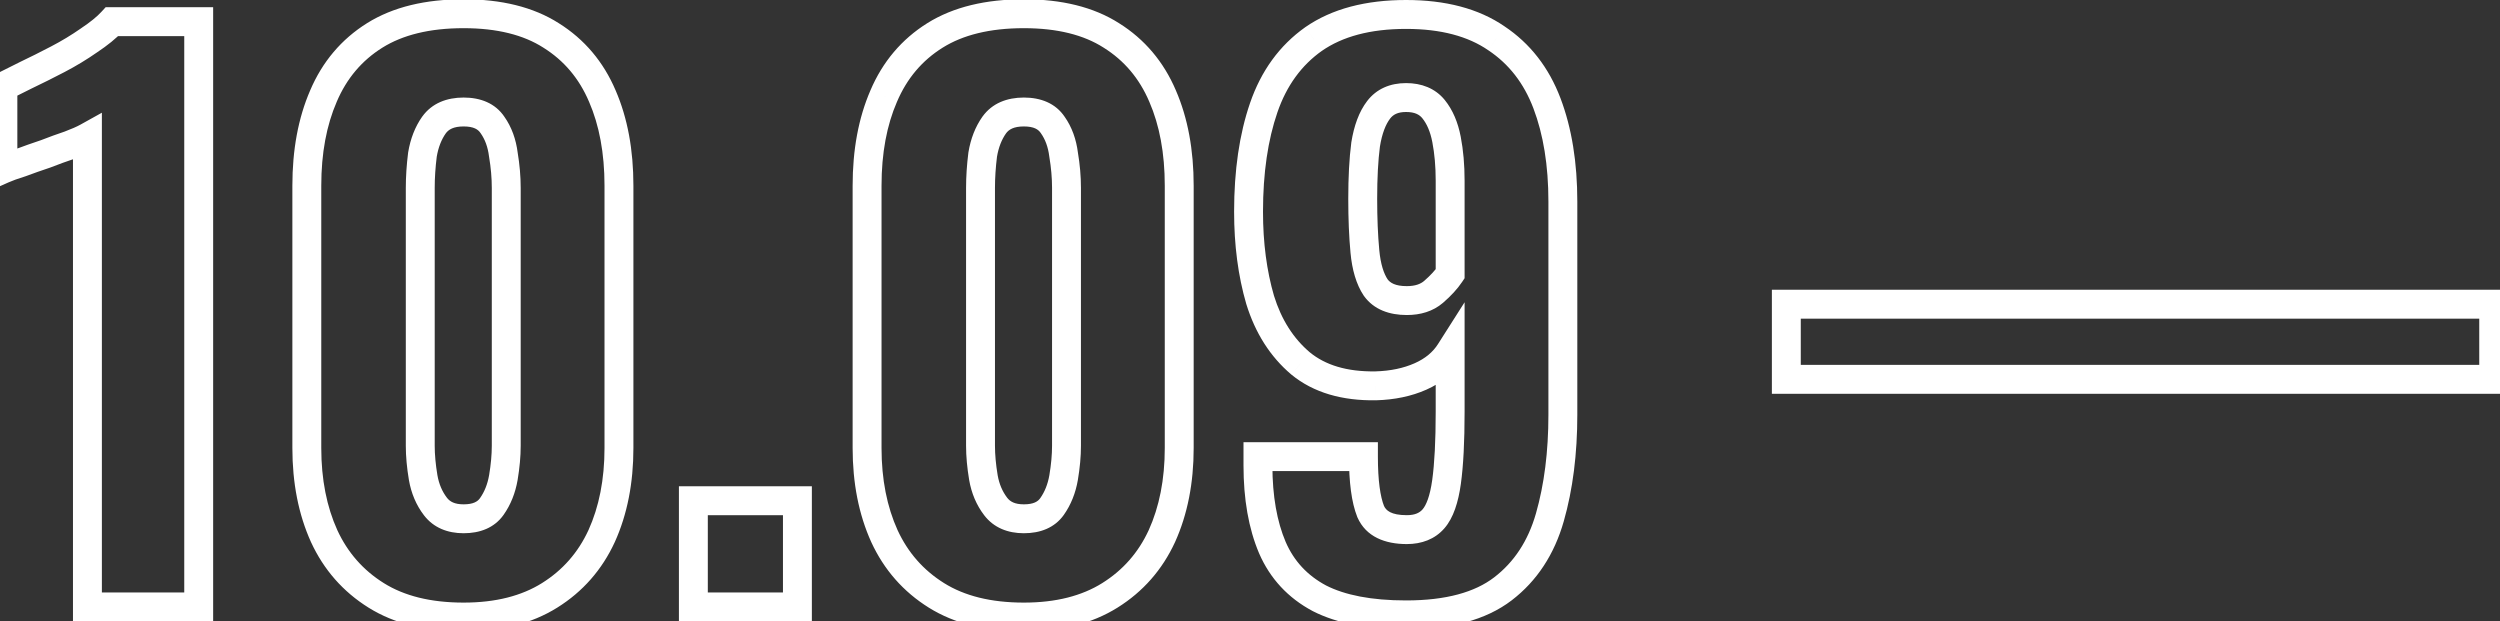 <?xml version="1.0" encoding="UTF-8"?> <svg xmlns="http://www.w3.org/2000/svg" width="173" height="43" viewBox="0 0 173 43" fill="none"><rect x="0" y="0" width="173" height="43" fill="#333333" stroke="none"/> <path d="M6.05 42H5.05V43H6.05V42ZM6.05 9.5H7.05V7.8L5.564 8.626L6.05 9.5ZM4.8 10.05L5.116 10.999L5.134 10.993L5.151 10.986L4.8 10.05ZM3.15 10.65L3.466 11.599L3.49 11.591L3.512 11.582L3.15 10.65ZM1.45 11.25L1.748 12.204L1.775 12.196L1.801 12.186L1.45 11.25ZM0.2 11.7H-0.8V13.239L0.606 12.614L0.2 11.7ZM0.2 6L-0.247 5.106L-0.8 5.382V6H0.2ZM1.8 5.2L1.37 4.297L1.361 4.301L1.353 4.306L1.8 5.2ZM4 4.1L4.463 4.987H4.463L4 4.1ZM6.15 2.8L5.595 1.968L5.586 1.974L5.577 1.981L6.15 2.8ZM7.75 1.5V0.5H7.31L7.013 0.824L7.75 1.5ZM13.75 1.5H14.75V0.5H13.75V1.5ZM13.75 42V43H14.75V42H13.75ZM7.05 42V9.5H5.05V42H7.05ZM5.564 8.626C5.326 8.758 4.962 8.921 4.449 9.114L5.151 10.986C5.705 10.779 6.174 10.575 6.536 10.374L5.564 8.626ZM4.484 9.101C3.965 9.274 3.4 9.48 2.788 9.718L3.512 11.582C4.1 11.353 4.635 11.159 5.116 10.999L4.484 9.101ZM2.834 9.701C2.223 9.905 1.645 10.109 1.099 10.314L1.801 12.186C2.322 11.991 2.877 11.795 3.466 11.599L2.834 9.701ZM1.152 10.296C0.603 10.467 0.145 10.63 -0.206 10.786L0.606 12.614C0.855 12.503 1.23 12.366 1.748 12.204L1.152 10.296ZM1.2 11.7V6H-0.8V11.7H1.2ZM0.647 6.894C1.047 6.694 1.581 6.428 2.247 6.094L1.353 4.306C0.686 4.639 0.153 4.906 -0.247 5.106L0.647 6.894ZM2.23 6.103C2.942 5.764 3.686 5.392 4.463 4.987L3.537 3.213C2.78 3.608 2.058 3.97 1.37 4.297L2.23 6.103ZM4.463 4.987C5.265 4.568 6.019 4.112 6.723 3.619L5.577 1.981C4.947 2.421 4.268 2.832 3.537 3.213L4.463 4.987ZM6.705 3.632C7.439 3.142 8.045 2.658 8.487 2.176L7.013 0.824C6.722 1.142 6.261 1.524 5.595 1.968L6.705 3.632ZM7.75 2.5H13.75V0.5H7.75V2.5ZM12.75 1.5V42H14.75V1.5H12.75ZM13.75 41H6.05V43H13.75V41ZM26.032 41.2L25.502 42.048L26.032 41.2ZM22.432 37.1L21.521 37.513L21.524 37.519L22.432 37.1ZM22.382 6.65L23.3 7.048L23.302 7.042L22.382 6.65ZM25.932 2.45L26.462 3.298L25.932 2.45ZM38.132 2.45L37.594 3.293L37.602 3.298L38.132 2.45ZM41.682 6.65L40.762 7.042L40.765 7.048L41.682 6.65ZM41.632 37.1L42.54 37.519L42.543 37.513L41.632 37.1ZM38.032 41.2L38.562 42.048L38.032 41.2ZM34.032 35.05L33.215 34.473L34.032 35.05ZM34.832 33.05L35.818 33.221L35.819 33.214L34.832 33.05ZM34.832 10.7L33.84 10.824L33.843 10.844L33.846 10.864L34.832 10.7ZM34.082 8.65L33.25 9.205L33.258 9.216L33.266 9.227L34.082 8.65ZM30.032 8.65L29.222 8.064L29.215 8.073L30.032 8.65ZM29.232 10.7L28.246 10.536L28.243 10.556L28.24 10.576L29.232 10.7ZM29.282 33.05L28.296 33.214L28.297 33.221L29.282 33.05ZM30.132 35.05L30.927 34.443L30.132 35.05ZM32.082 41.7C29.783 41.7 27.963 41.228 26.562 40.352L25.502 42.048C27.301 43.172 29.515 43.7 32.082 43.7V41.7ZM26.562 40.352C25.13 39.456 24.06 38.24 23.34 36.681L21.524 37.519C22.405 39.427 23.735 40.944 25.502 42.048L26.562 40.352ZM23.343 36.688C22.612 35.072 22.232 33.184 22.232 31H20.232C20.232 33.416 20.653 35.594 21.521 37.513L23.343 36.688ZM22.232 31V12.85H20.232V31H22.232ZM22.232 12.85C22.232 10.59 22.599 8.664 23.3 7.048L21.465 6.252C20.633 8.169 20.232 10.377 20.232 12.85H22.232ZM23.302 7.042C23.992 5.423 25.043 4.185 26.462 3.298L25.402 1.602C23.622 2.715 22.306 4.277 21.462 6.258L23.302 7.042ZM26.462 3.298C27.86 2.425 29.71 1.95 32.082 1.95V-0.05C29.454 -0.05 27.205 0.475 25.402 1.602L26.462 3.298ZM32.082 1.95C34.419 1.95 36.233 2.424 37.594 3.293L38.67 1.607C36.898 0.476 34.679 -0.05 32.082 -0.05V1.95ZM37.602 3.298C39.022 4.185 40.073 5.423 40.762 7.042L42.602 6.258C41.759 4.277 40.443 2.715 38.662 1.602L37.602 3.298ZM40.765 7.048C41.466 8.664 41.832 10.59 41.832 12.85H43.832C43.832 10.377 43.432 8.169 42.6 6.252L40.765 7.048ZM41.832 12.85V31H43.832V12.85H41.832ZM41.832 31C41.832 33.184 41.453 35.072 40.721 36.688L42.543 37.513C43.412 35.594 43.832 33.416 43.832 31H41.832ZM40.724 36.681C40.005 38.24 38.935 39.456 37.502 40.352L38.562 42.048C40.33 40.944 41.66 39.427 42.54 37.519L40.724 36.681ZM37.502 40.352C36.097 41.23 34.309 41.7 32.082 41.7V43.7C34.589 43.7 36.768 43.17 38.562 42.048L37.502 40.352ZM32.082 36.9C33.2 36.9 34.208 36.536 34.849 35.627L33.215 34.473C33.057 34.698 32.764 34.9 32.082 34.9V36.9ZM34.849 35.627C35.345 34.925 35.662 34.116 35.818 33.221L33.847 32.879C33.736 33.517 33.52 34.042 33.215 34.473L34.849 35.627ZM35.819 33.214C35.959 32.371 36.032 31.582 36.032 30.85H34.032C34.032 31.451 33.972 32.129 33.846 32.886L35.819 33.214ZM36.032 30.85V13H34.032V30.85H36.032ZM36.032 13C36.032 12.206 35.96 11.384 35.819 10.536L33.846 10.864C33.971 11.616 34.032 12.327 34.032 13H36.032ZM35.825 10.576C35.708 9.64 35.408 8.794 34.899 8.073L33.266 9.227C33.556 9.639 33.757 10.16 33.84 10.824L35.825 10.576ZM34.914 8.095C34.275 7.136 33.24 6.75 32.082 6.75V8.75C32.792 8.75 33.09 8.964 33.25 9.205L34.914 8.095ZM32.082 6.75C30.921 6.75 29.892 7.137 29.222 8.065L30.843 9.235C31.04 8.963 31.377 8.75 32.082 8.75V6.75ZM29.215 8.073C28.715 8.782 28.4 9.612 28.246 10.536L30.219 10.864C30.332 10.188 30.55 9.651 30.849 9.227L29.215 8.073ZM28.24 10.576C28.136 11.413 28.082 12.221 28.082 13H30.082C30.082 12.312 30.129 11.587 30.225 10.824L28.24 10.576ZM28.082 13V30.85H30.082V13H28.082ZM28.082 30.85C28.082 31.582 28.155 32.371 28.296 33.214L30.269 32.886C30.143 32.129 30.082 31.451 30.082 30.85H28.082ZM28.297 33.221C28.456 34.132 28.798 34.952 29.338 35.657L30.927 34.443C30.6 34.015 30.376 33.501 30.268 32.879L28.297 33.221ZM29.338 35.657C30.002 36.525 30.979 36.9 32.082 36.9V34.9C31.453 34.9 31.13 34.708 30.927 34.443L29.338 35.657ZM47.981 42H46.981V43H47.981V42ZM47.981 34.65V33.65H46.981V34.65H47.981ZM55.181 34.65H56.181V33.65H55.181V34.65ZM55.181 42V43H56.181V42H55.181ZM48.981 42V34.65H46.981V42H48.981ZM47.981 35.65H55.181V33.65H47.981V35.65ZM54.181 34.65V42H56.181V34.65H54.181ZM55.181 41H47.981V43H55.181V41ZM64.802 41.2L64.272 42.048L64.802 41.2ZM61.202 37.1L60.291 37.513L60.294 37.519L61.202 37.1ZM61.152 6.65L62.069 7.048L62.072 7.042L61.152 6.65ZM64.702 2.45L65.232 3.298L64.702 2.45ZM76.902 2.45L76.364 3.293L76.372 3.298L76.902 2.45ZM80.452 6.65L79.532 7.042L79.535 7.048L80.452 6.65ZM80.402 37.1L81.31 37.519L81.313 37.513L80.402 37.1ZM76.802 41.2L77.332 42.048L76.802 41.2ZM72.802 35.05L71.985 34.473L72.802 35.05ZM73.602 33.05L74.587 33.221L74.588 33.214L73.602 33.05ZM73.602 10.7L72.61 10.824L72.612 10.844L72.616 10.864L73.602 10.7ZM72.852 8.65L72.02 9.205L72.027 9.216L72.035 9.227L72.852 8.65ZM68.802 8.65L67.991 8.064L67.985 8.073L68.802 8.65ZM68.002 10.7L67.016 10.536L67.012 10.556L67.01 10.576L68.002 10.7ZM68.052 33.05L67.066 33.214L67.067 33.221L68.052 33.05ZM68.902 35.05L69.696 34.443L68.902 35.05ZM70.852 41.7C68.553 41.7 66.733 41.228 65.332 40.352L64.272 42.048C66.071 43.172 68.285 43.7 70.852 43.7V41.7ZM65.332 40.352C63.899 39.456 62.829 38.24 62.11 36.681L60.294 37.519C61.175 39.427 62.505 40.944 64.272 42.048L65.332 40.352ZM62.113 36.688C61.382 35.072 61.002 33.184 61.002 31H59.002C59.002 33.416 59.422 35.594 60.291 37.513L62.113 36.688ZM61.002 31V12.85H59.002V31H61.002ZM61.002 12.85C61.002 10.59 61.368 8.664 62.069 7.048L60.235 6.252C59.403 8.169 59.002 10.377 59.002 12.85H61.002ZM62.072 7.042C62.762 5.423 63.812 4.185 65.232 3.298L64.172 1.602C62.392 2.715 61.076 4.277 60.232 6.258L62.072 7.042ZM65.232 3.298C66.629 2.425 68.48 1.95 70.852 1.95V-0.05C68.224 -0.05 65.975 0.475 64.172 1.602L65.232 3.298ZM70.852 1.95C73.189 1.95 75.003 2.424 76.364 3.293L77.44 1.607C75.668 0.476 73.448 -0.05 70.852 -0.05V1.95ZM76.372 3.298C77.792 4.185 78.842 5.423 79.532 7.042L81.372 6.258C80.528 4.277 79.212 2.715 77.432 1.602L76.372 3.298ZM79.535 7.048C80.236 8.664 80.602 10.59 80.602 12.85H82.602C82.602 10.377 82.201 8.169 81.369 6.252L79.535 7.048ZM80.602 12.85V31H82.602V12.85H80.602ZM80.602 31C80.602 33.184 80.222 35.072 79.491 36.688L81.313 37.513C82.181 35.594 82.602 33.416 82.602 31H80.602ZM79.494 36.681C78.775 38.24 77.705 39.456 76.272 40.352L77.332 42.048C79.099 40.944 80.429 39.427 81.31 37.519L79.494 36.681ZM76.272 40.352C74.867 41.23 73.079 41.7 70.852 41.7V43.7C73.359 43.7 75.537 43.17 77.332 42.048L76.272 40.352ZM70.852 36.9C71.97 36.9 72.977 36.536 73.619 35.627L71.985 34.473C71.827 34.698 71.534 34.9 70.852 34.9V36.9ZM73.619 35.627C74.114 34.925 74.432 34.116 74.587 33.221L72.617 32.879C72.506 33.517 72.29 34.042 71.985 34.473L73.619 35.627ZM74.588 33.214C74.729 32.371 74.802 31.582 74.802 30.85H72.802C72.802 31.451 72.742 32.129 72.616 32.886L74.588 33.214ZM74.802 30.85V13H72.802V30.85H74.802ZM74.802 13C74.802 12.206 74.73 11.384 74.588 10.536L72.616 10.864C72.741 11.616 72.802 12.327 72.802 13H74.802ZM74.594 10.576C74.477 9.64 74.178 8.794 73.669 8.073L72.035 9.227C72.326 9.639 72.527 10.16 72.61 10.824L74.594 10.576ZM73.684 8.095C73.045 7.136 72.009 6.75 70.852 6.75V8.75C71.561 8.75 71.859 8.964 72.02 9.205L73.684 8.095ZM70.852 6.75C69.691 6.75 68.661 7.137 67.991 8.065L69.613 9.235C69.809 8.963 70.146 8.75 70.852 8.75V6.75ZM67.985 8.073C67.485 8.782 67.169 9.612 67.016 10.536L68.988 10.864C69.101 10.188 69.319 9.651 69.619 9.227L67.985 8.073ZM67.01 10.576C66.905 11.413 66.852 12.221 66.852 13H68.852C68.852 12.312 68.899 11.587 68.994 10.824L67.01 10.576ZM66.852 13V30.85H68.852V13H66.852ZM66.852 30.85C66.852 31.582 66.925 32.371 67.066 33.214L69.038 32.886C68.912 32.129 68.852 31.451 68.852 30.85H66.852ZM67.067 33.221C67.225 34.132 67.568 34.952 68.108 35.657L69.696 34.443C69.37 34.015 69.145 33.501 69.037 32.879L67.067 33.221ZM68.108 35.657C68.771 36.525 69.749 36.9 70.852 36.9V34.9C70.222 34.9 69.899 34.708 69.696 34.443L68.108 35.657ZM91.3 41.4L90.83 42.282L90.838 42.286L90.845 42.29L91.3 41.4ZM88.05 37.9L87.13 38.292L87.133 38.299L88.05 37.9ZM87.05 31.6V30.6H86.05V31.6H87.05ZM94.35 31.6H95.35V30.6H94.35V31.6ZM94.85 35.4L93.922 35.771L93.928 35.787L93.935 35.803L94.85 35.4ZM99.2 35.9L98.445 35.245V35.245L99.2 35.9ZM100.35 24.35H101.35V20.916L99.507 23.813L100.35 24.35ZM98.3 26.05L98.707 26.964L98.3 26.05ZM95.2 26.7L95.216 27.7L95.229 27.7L95.2 26.7ZM90 25.15L89.354 25.913L89.36 25.918L89.366 25.923L90 25.15ZM87.2 20.75L86.24 21.029L86.243 21.037L86.245 21.045L87.2 20.75ZM87.45 7.45L88.396 7.776L87.45 7.45ZM90.9 2.7L90.33 1.878L90.322 1.884L90.9 2.7ZM103.55 2.65L102.984 3.474L102.99 3.478L102.996 3.482L103.55 2.65ZM107.05 7.15L106.115 7.505V7.505L107.05 7.15ZM104 40.75L104.608 41.544L104 40.75ZM99.2 20.2L99.851 20.959L99.855 20.956L99.2 20.2ZM100.35 18.95L101.182 19.505L101.35 19.253V18.95H100.35ZM100.1 9.65L99.118 9.839L100.1 9.65ZM99.2 7.55L98.424 8.181V8.181L99.2 7.55ZM94.5 10L93.513 9.841L93.511 9.856L93.509 9.872L94.5 10ZM94.45 17.4L93.455 17.493L94.45 17.4ZM95.2 19.9L94.368 20.455L94.379 20.47L94.39 20.485L95.2 19.9ZM97.3 41.55C94.888 41.55 93.063 41.178 91.755 40.51L90.845 42.29C92.538 43.156 94.713 43.55 97.3 43.55V41.55ZM91.771 40.518C90.466 39.822 89.543 38.824 88.968 37.501L87.133 38.299C87.892 40.043 89.134 41.378 90.83 42.282L91.771 40.518ZM88.971 37.508C88.37 36.098 88.05 34.339 88.05 32.2H86.05C86.05 34.528 86.397 36.569 87.13 38.292L88.971 37.508ZM88.05 32.2C88.05 32.2 88.05 32.2 88.05 32.199C88.05 32.199 88.05 32.199 88.05 32.199C88.05 32.199 88.05 32.198 88.05 32.198C88.05 32.198 88.05 32.198 88.05 32.198C88.05 32.197 88.05 32.197 88.05 32.197C88.05 32.197 88.05 32.197 88.05 32.197C88.05 32.196 88.05 32.196 88.05 32.196C88.05 32.196 88.05 32.196 88.05 32.195C88.05 32.195 88.05 32.195 88.05 32.195C88.05 32.194 88.05 32.194 88.05 32.194C88.05 32.194 88.05 32.194 88.05 32.194C88.05 32.193 88.05 32.193 88.05 32.193C88.05 32.193 88.05 32.193 88.05 32.192C88.05 32.192 88.05 32.192 88.05 32.192C88.05 32.192 88.05 32.191 88.05 32.191C88.05 32.191 88.05 32.191 88.05 32.191C88.05 32.19 88.05 32.19 88.05 32.19C88.05 32.19 88.05 32.19 88.05 32.19C88.05 32.189 88.05 32.189 88.05 32.189C88.05 32.189 88.05 32.188 88.05 32.188C88.05 32.188 88.05 32.188 88.05 32.188C88.05 32.188 88.05 32.187 88.05 32.187C88.05 32.187 88.05 32.187 88.05 32.187C88.05 32.186 88.05 32.186 88.05 32.186C88.05 32.186 88.05 32.185 88.05 32.185C88.05 32.185 88.05 32.185 88.05 32.185C88.05 32.185 88.05 32.184 88.05 32.184C88.05 32.184 88.05 32.184 88.05 32.184C88.05 32.183 88.05 32.183 88.05 32.183C88.05 32.183 88.05 32.183 88.05 32.182C88.05 32.182 88.05 32.182 88.05 32.182C88.05 32.182 88.05 32.181 88.05 32.181C88.05 32.181 88.05 32.181 88.05 32.181C88.05 32.181 88.05 32.18 88.05 32.18C88.05 32.18 88.05 32.18 88.05 32.179C88.05 32.179 88.05 32.179 88.05 32.179C88.05 32.179 88.05 32.178 88.05 32.178C88.05 32.178 88.05 32.178 88.05 32.178C88.05 32.178 88.05 32.177 88.05 32.177C88.05 32.177 88.05 32.177 88.05 32.177C88.05 32.176 88.05 32.176 88.05 32.176C88.05 32.176 88.05 32.176 88.05 32.175C88.05 32.175 88.05 32.175 88.05 32.175C88.05 32.175 88.05 32.174 88.05 32.174C88.05 32.174 88.05 32.174 88.05 32.174C88.05 32.173 88.05 32.173 88.05 32.173C88.05 32.173 88.05 32.173 88.05 32.172C88.05 32.172 88.05 32.172 88.05 32.172C88.05 32.172 88.05 32.172 88.05 32.171C88.05 32.171 88.05 32.171 88.05 32.171C88.05 32.17 88.05 32.17 88.05 32.17C88.05 32.17 88.05 32.17 88.05 32.169C88.05 32.169 88.05 32.169 88.05 32.169C88.05 32.169 88.05 32.169 88.05 32.168C88.05 32.168 88.05 32.168 88.05 32.168C88.05 32.168 88.05 32.167 88.05 32.167C88.05 32.167 88.05 32.167 88.05 32.167C88.05 32.166 88.05 32.166 88.05 32.166C88.05 32.166 88.05 32.166 88.05 32.165C88.05 32.165 88.05 32.165 88.05 32.165C88.05 32.165 88.05 32.164 88.05 32.164C88.05 32.164 88.05 32.164 88.05 32.164C88.05 32.163 88.05 32.163 88.05 32.163C88.05 32.163 88.05 32.163 88.05 32.163C88.05 32.162 88.05 32.162 88.05 32.162C88.05 32.162 88.05 32.161 88.05 32.161C88.05 32.161 88.05 32.161 88.05 32.161C88.05 32.16 88.05 32.16 88.05 32.16C88.05 32.16 88.05 32.16 88.05 32.16C88.05 32.159 88.05 32.159 88.05 32.159C88.05 32.159 88.05 32.159 88.05 32.158C88.05 32.158 88.05 32.158 88.05 32.158C88.05 32.158 88.05 32.157 88.05 32.157C88.05 32.157 88.05 32.157 88.05 32.157C88.05 32.156 88.05 32.156 88.05 32.156C88.05 32.156 88.05 32.156 88.05 32.156C88.05 32.155 88.05 32.155 88.05 32.155C88.05 32.155 88.05 32.154 88.05 32.154C88.05 32.154 88.05 32.154 88.05 32.154C88.05 32.154 88.05 32.153 88.05 32.153C88.05 32.153 88.05 32.153 88.05 32.153C88.05 32.152 88.05 32.152 88.05 32.152C88.05 32.152 88.05 32.152 88.05 32.151C88.05 32.151 88.05 32.151 88.05 32.151C88.05 32.151 88.05 32.15 88.05 32.15C88.05 32.15 88.05 32.15 88.05 32.15C88.05 32.149 88.05 32.149 88.05 32.149C88.05 32.149 88.05 32.149 88.05 32.148C88.05 32.148 88.05 32.148 88.05 32.148C88.05 32.148 88.05 32.148 88.05 32.147C88.05 32.147 88.05 32.147 88.05 32.147C88.05 32.147 88.05 32.146 88.05 32.146C88.05 32.146 88.05 32.146 88.05 32.145C88.05 32.145 88.05 32.145 88.05 32.145C88.05 32.145 88.05 32.145 88.05 32.144C88.05 32.144 88.05 32.144 88.05 32.144C88.05 32.144 88.05 32.143 88.05 32.143C88.05 32.143 88.05 32.143 88.05 32.143C88.05 32.142 88.05 32.142 88.05 32.142C88.05 32.142 88.05 32.142 88.05 32.141C88.05 32.141 88.05 32.141 88.05 32.141C88.05 32.141 88.05 32.14 88.05 32.14C88.05 32.14 88.05 32.14 88.05 32.14C88.05 32.139 88.05 32.139 88.05 32.139C88.05 32.139 88.05 32.139 88.05 32.139C88.05 32.138 88.05 32.138 88.05 32.138C88.05 32.138 88.05 32.138 88.05 32.137C88.05 32.137 88.05 32.137 88.05 32.137C88.05 32.136 88.05 32.136 88.05 32.136C88.05 32.136 88.05 32.136 88.05 32.136C88.05 32.135 88.05 32.135 88.05 32.135C88.05 32.135 88.05 32.135 88.05 32.134C88.05 32.134 88.05 32.134 88.05 32.134C88.05 32.134 88.05 32.133 88.05 32.133C88.05 32.133 88.05 32.133 88.05 32.133C88.05 32.132 88.05 32.132 88.05 32.132C88.05 32.132 88.05 32.132 88.05 32.131C88.05 32.131 88.05 32.131 88.05 32.131C88.05 32.131 88.05 32.13 88.05 32.13C88.05 32.13 88.05 32.13 88.05 32.13C88.05 32.13 88.05 32.129 88.05 32.129C88.05 32.129 88.05 32.129 88.05 32.129C88.05 32.128 88.05 32.128 88.05 32.128C88.05 32.128 88.05 32.127 88.05 32.127C88.05 32.127 88.05 32.127 88.05 32.127C88.05 32.127 88.05 32.126 88.05 32.126C88.05 32.126 88.05 32.126 88.05 32.126C88.05 32.125 88.05 32.125 88.05 32.125C88.05 32.125 88.05 32.125 88.05 32.124C88.05 32.124 88.05 32.124 88.05 32.124C88.05 32.124 88.05 32.123 88.05 32.123C88.05 32.123 88.05 32.123 88.05 32.123C88.05 32.123 88.05 32.122 88.05 32.122C88.05 32.122 88.05 32.122 88.05 32.121C88.05 32.121 88.05 32.121 88.05 32.121C88.05 32.121 88.05 32.12 88.05 32.12C88.05 32.12 88.05 32.12 88.05 32.12C88.05 32.12 88.05 32.119 88.05 32.119C88.05 32.119 88.05 32.119 88.05 32.119C88.05 32.118 88.05 32.118 88.05 32.118C88.05 32.118 88.05 32.118 88.05 32.117C88.05 32.117 88.05 32.117 88.05 32.117C88.05 32.117 88.05 32.116 88.05 32.116C88.05 32.116 88.05 32.116 88.05 32.116C88.05 32.115 88.05 32.115 88.05 32.115C88.05 32.115 88.05 32.115 88.05 32.114C88.05 32.114 88.05 32.114 88.05 32.114C88.05 32.114 88.05 32.114 88.05 32.113C88.05 32.113 88.05 32.113 88.05 32.113C88.05 32.112 88.05 32.112 88.05 32.112C88.05 32.112 88.05 32.112 88.05 32.111C88.05 32.111 88.05 32.111 88.05 32.111C88.05 32.111 88.05 32.111 88.05 32.11C88.05 32.11 88.05 32.11 88.05 32.11C88.05 32.11 88.05 32.109 88.05 32.109C88.05 32.109 88.05 32.109 88.05 32.109C88.05 32.108 88.05 32.108 88.05 32.108C88.05 32.108 88.05 32.108 88.05 32.107C88.05 32.107 88.05 32.107 88.05 32.107C88.05 32.107 88.05 32.106 88.05 32.106C88.05 32.106 88.05 32.106 88.05 32.106C88.05 32.105 88.05 32.105 88.05 32.105C88.05 32.105 88.05 32.105 88.05 32.105C88.05 32.104 88.05 32.104 88.05 32.104C88.05 32.104 88.05 32.103 88.05 32.103C88.05 32.103 88.05 32.103 88.05 32.103C88.05 32.102 88.05 32.102 88.05 32.102C88.05 32.102 88.05 32.102 88.05 32.102C88.05 32.101 88.05 32.101 88.05 32.101C88.05 32.101 88.05 32.101 88.05 32.1C88.05 32.1 88.05 32.1 88.05 32.1C88.05 32.1 88.05 32.099 88.05 32.099C88.05 32.099 88.05 32.099 88.05 32.099C88.05 32.098 88.05 32.098 88.05 32.098C88.05 32.098 88.05 32.098 88.05 32.097C88.05 32.097 88.05 32.097 88.05 32.097C88.05 32.097 88.05 32.096 88.05 32.096C88.05 32.096 88.05 32.096 88.05 32.096C88.05 32.096 88.05 32.095 88.05 32.095C88.05 32.095 88.05 32.095 88.05 32.094C88.05 32.094 88.05 32.094 88.05 32.094C88.05 32.094 88.05 32.094 88.05 32.093C88.05 32.093 88.05 32.093 88.05 32.093C88.05 32.093 88.05 32.092 88.05 32.092C88.05 32.092 88.05 32.092 88.05 32.092C88.05 32.091 88.05 32.091 88.05 32.091C88.05 32.091 88.05 32.091 88.05 32.09C88.05 32.09 88.05 32.09 88.05 32.09C88.05 32.09 88.05 32.09 88.05 32.089C88.05 32.089 88.05 32.089 88.05 32.089C88.05 32.089 88.05 32.088 88.05 32.088C88.05 32.088 88.05 32.088 88.05 32.087C88.05 32.087 88.05 32.087 88.05 32.087C88.05 32.087 88.05 32.087 88.05 32.086C88.05 32.086 88.05 32.086 88.05 32.086C88.05 32.086 88.05 32.085 88.05 32.085C88.05 32.085 88.05 32.085 88.05 32.085C88.05 32.084 88.05 32.084 88.05 32.084C88.05 32.084 88.05 32.084 88.05 32.083C88.05 32.083 88.05 32.083 88.05 32.083C88.05 32.083 88.05 32.082 88.05 32.082C88.05 32.082 88.05 32.082 88.05 32.082C88.05 32.081 88.05 32.081 88.05 32.081C88.05 32.081 88.05 32.081 88.05 32.081C88.05 32.08 88.05 32.08 88.05 32.08C88.05 32.08 88.05 32.08 88.05 32.079C88.05 32.079 88.05 32.079 88.05 32.079C88.05 32.078 88.05 32.078 88.05 32.078C88.05 32.078 88.05 32.078 88.05 32.078C88.05 32.077 88.05 32.077 88.05 32.077C88.05 32.077 88.05 32.077 88.05 32.076C88.05 32.076 88.05 32.076 88.05 32.076C88.05 32.076 88.05 32.075 88.05 32.075C88.05 32.075 88.05 32.075 88.05 32.075C88.05 32.074 88.05 32.074 88.05 32.074C88.05 32.074 88.05 32.074 88.05 32.073C88.05 32.073 88.05 32.073 88.05 32.073C88.05 32.073 88.05 32.072 88.05 32.072C88.05 32.072 88.05 32.072 88.05 32.072C88.05 32.072 88.05 32.071 88.05 32.071C88.05 32.071 88.05 32.071 88.05 32.071C88.05 32.07 88.05 32.07 88.05 32.07C88.05 32.07 88.05 32.069 88.05 32.069C88.05 32.069 88.05 32.069 88.05 32.069C88.05 32.069 88.05 32.068 88.05 32.068C88.05 32.068 88.05 32.068 88.05 32.068C88.05 32.067 88.05 32.067 88.05 32.067C88.05 32.067 88.05 32.067 88.05 32.066C88.05 32.066 88.05 32.066 88.05 32.066C88.05 32.066 88.05 32.065 88.05 32.065C88.05 32.065 88.05 32.065 88.05 32.065C88.05 32.065 88.05 32.064 88.05 32.064C88.05 32.064 88.05 32.064 88.05 32.063C88.05 32.063 88.05 32.063 88.05 32.063C88.05 32.063 88.05 32.062 88.05 32.062C88.05 32.062 88.05 32.062 88.05 32.062C88.05 32.062 88.05 32.061 88.05 32.061C88.05 32.061 88.05 32.061 88.05 32.06C88.05 32.06 88.05 32.06 88.05 32.06C88.05 32.06 88.05 32.06 88.05 32.059C88.05 32.059 88.05 32.059 88.05 32.059C88.05 32.059 88.05 32.058 88.05 32.058C88.05 32.058 88.05 32.058 88.05 32.058C88.05 32.057 88.05 32.057 88.05 32.057C88.05 32.057 88.05 32.057 88.05 32.056C88.05 32.056 88.05 32.056 88.05 32.056C88.05 32.056 88.05 32.056 88.05 32.055C88.05 32.055 88.05 32.055 88.05 32.055C88.05 32.054 88.05 32.054 88.05 32.054C88.05 32.054 88.05 32.054 88.05 32.053C88.05 32.053 88.05 32.053 88.05 32.053C88.05 32.053 88.05 32.053 88.05 32.052C88.05 32.052 88.05 32.052 88.05 32.052C88.05 32.052 88.05 32.051 88.05 32.051C88.05 32.051 88.05 32.051 88.05 32.051C88.05 32.05 88.05 32.05 88.05 32.05C88.05 32.05 88.05 32.05 88.05 32.049C88.05 32.049 88.05 32.049 88.05 32.049C88.05 32.049 88.05 32.048 88.05 32.048C88.05 32.048 88.05 32.048 88.05 32.048C88.05 32.047 88.05 32.047 88.05 32.047C88.05 32.047 88.05 32.047 88.05 32.047C88.05 32.046 88.05 32.046 88.05 32.046C88.05 32.046 88.05 32.045 88.05 32.045C88.05 32.045 88.05 32.045 88.05 32.045C88.05 32.044 88.05 32.044 88.05 32.044C88.05 32.044 88.05 32.044 88.05 32.044C88.05 32.043 88.05 32.043 88.05 32.043C88.05 32.043 88.05 32.043 88.05 32.042C88.05 32.042 88.05 32.042 88.05 32.042C88.05 32.042 88.05 32.041 88.05 32.041C88.05 32.041 88.05 32.041 88.05 32.041C88.05 32.04 88.05 32.04 88.05 32.04C88.05 32.04 88.05 32.04 88.05 32.039C88.05 32.039 88.05 32.039 88.05 32.039C88.05 32.039 88.05 32.038 88.05 32.038C88.05 32.038 88.05 32.038 88.05 32.038C88.05 32.038 88.05 32.037 88.05 32.037C88.05 32.037 88.05 32.037 88.05 32.036C88.05 32.036 88.05 32.036 88.05 32.036C88.05 32.036 88.05 32.035 88.05 32.035C88.05 32.035 88.05 32.035 88.05 32.035C88.05 32.035 88.05 32.034 88.05 32.034C88.05 32.034 88.05 32.034 88.05 32.034C88.05 32.033 88.05 32.033 88.05 32.033C88.05 32.033 88.05 32.033 88.05 32.032C88.05 32.032 88.05 32.032 88.05 32.032C88.05 32.032 88.05 32.031 88.05 32.031C88.05 32.031 88.05 32.031 88.05 32.031C88.05 32.031 88.05 32.03 88.05 32.03C88.05 32.03 88.05 32.03 88.05 32.029C88.05 32.029 88.05 32.029 88.05 32.029C88.05 32.029 88.05 32.029 88.05 32.028C88.05 32.028 88.05 32.028 88.05 32.028C88.05 32.028 88.05 32.027 88.05 32.027C88.05 32.027 88.05 32.027 88.05 32.027C88.05 32.026 88.05 32.026 88.05 32.026C88.05 32.026 88.05 32.026 88.05 32.025C88.05 32.025 88.05 32.025 88.05 32.025C88.05 32.025 88.05 32.024 88.05 32.024C88.05 32.024 88.05 32.024 88.05 32.024C88.05 32.023 88.05 32.023 88.05 32.023C88.05 32.023 88.05 32.023 88.05 32.023C88.05 32.022 88.05 32.022 88.05 32.022C88.05 32.022 88.05 32.022 88.05 32.021C88.05 32.021 88.05 32.021 88.05 32.021C88.05 32.02 88.05 32.02 88.05 32.02C88.05 32.02 88.05 32.02 88.05 32.02C88.05 32.019 88.05 32.019 88.05 32.019C88.05 32.019 88.05 32.019 88.05 32.018C88.05 32.018 88.05 32.018 88.05 32.018C88.05 32.018 88.05 32.017 88.05 32.017C88.05 32.017 88.05 32.017 88.05 32.017C88.05 32.016 88.05 32.016 88.05 32.016C88.05 32.016 88.05 32.016 88.05 32.015C88.05 32.015 88.05 32.015 88.05 32.015C88.05 32.015 88.05 32.014 88.05 32.014C88.05 32.014 88.05 32.014 88.05 32.014C88.05 32.014 88.05 32.013 88.05 32.013C88.05 32.013 88.05 32.013 88.05 32.013C88.05 32.012 88.05 32.012 88.05 32.012C88.05 32.012 88.05 32.011 88.05 32.011C88.05 32.011 88.05 32.011 88.05 32.011C88.05 32.011 88.05 32.01 88.05 32.01C88.05 32.01 88.05 32.01 88.05 32.01C88.05 32.009 88.05 32.009 88.05 32.009C88.05 32.009 88.05 32.009 88.05 32.008C88.05 32.008 88.05 32.008 88.05 32.008C88.05 32.008 88.05 32.007 88.05 32.007C88.05 32.007 88.05 32.007 88.05 32.007C88.05 32.006 88.05 32.006 88.05 32.006C88.05 32.006 88.05 32.006 88.05 32.005C88.05 32.005 88.05 32.005 88.05 32.005C88.05 32.005 88.05 32.005 88.05 32.004C88.05 32.004 88.05 32.004 88.05 32.004C88.05 32.004 88.05 32.003 88.05 32.003C88.05 32.003 88.05 32.003 88.05 32.002C88.05 32.002 88.05 32.002 88.05 32.002C88.05 32.002 88.05 32.002 88.05 32.001C88.05 32.001 88.05 32.001 88.05 32.001C88.05 32.001 88.05 32 88.05 32C88.05 32 88.05 32 88.05 32C88.05 31.999 88.05 31.999 88.05 31.999C88.05 31.999 88.05 31.999 88.05 31.998C88.05 31.998 88.05 31.998 88.05 31.998C88.05 31.998 88.05 31.997 88.05 31.997C88.05 31.997 88.05 31.997 88.05 31.997C88.05 31.997 88.05 31.996 88.05 31.996C88.05 31.996 88.05 31.996 88.05 31.995C88.05 31.995 88.05 31.995 88.05 31.995C88.05 31.995 88.05 31.994 88.05 31.994C88.05 31.994 88.05 31.994 88.05 31.994C88.05 31.994 88.05 31.993 88.05 31.993C88.05 31.993 88.05 31.993 88.05 31.993C88.05 31.992 88.05 31.992 88.05 31.992C88.05 31.992 88.05 31.992 88.05 31.991C88.05 31.991 88.05 31.991 88.05 31.991C88.05 31.991 88.05 31.99 88.05 31.99C88.05 31.99 88.05 31.99 88.05 31.99C88.05 31.989 88.05 31.989 88.05 31.989C88.05 31.989 88.05 31.989 88.05 31.988C88.05 31.988 88.05 31.988 88.05 31.988C88.05 31.988 88.05 31.988 88.05 31.987C88.05 31.987 88.05 31.987 88.05 31.987C88.05 31.986 88.05 31.986 88.05 31.986C88.05 31.986 88.05 31.986 88.05 31.985C88.05 31.985 88.05 31.985 88.05 31.985C88.05 31.985 88.05 31.985 88.05 31.984C88.05 31.984 88.05 31.984 88.05 31.984C88.05 31.984 88.05 31.983 88.05 31.983C88.05 31.983 88.05 31.983 88.05 31.983C88.05 31.982 88.05 31.982 88.05 31.982C88.05 31.982 88.05 31.982 88.05 31.981C88.05 31.981 88.05 31.981 88.05 31.981C88.05 31.981 88.05 31.98 88.05 31.98C88.05 31.98 88.05 31.98 88.05 31.98C88.05 31.98 88.05 31.979 88.05 31.979C88.05 31.979 88.05 31.979 88.05 31.979C88.05 31.978 88.05 31.978 88.05 31.978C88.05 31.978 88.05 31.977 88.05 31.977C88.05 31.977 88.05 31.977 88.05 31.977C88.05 31.977 88.05 31.976 88.05 31.976C88.05 31.976 88.05 31.976 88.05 31.976C88.05 31.975 88.05 31.975 88.05 31.975C88.05 31.975 88.05 31.975 88.05 31.974C88.05 31.974 88.05 31.974 88.05 31.974C88.05 31.974 88.05 31.973 88.05 31.973C88.05 31.973 88.05 31.973 88.05 31.973C88.05 31.973 88.05 31.972 88.05 31.972C88.05 31.972 88.05 31.972 88.05 31.971C88.05 31.971 88.05 31.971 88.05 31.971C88.05 31.971 88.05 31.971 88.05 31.97C88.05 31.97 88.05 31.97 88.05 31.97C88.05 31.97 88.05 31.969 88.05 31.969C88.05 31.969 88.05 31.969 88.05 31.969C88.05 31.968 88.05 31.968 88.05 31.968C88.05 31.968 88.05 31.968 88.05 31.967C88.05 31.967 88.05 31.967 88.05 31.967C88.05 31.967 88.05 31.966 88.05 31.966C88.05 31.966 88.05 31.966 88.05 31.966C88.05 31.965 88.05 31.965 88.05 31.965C88.05 31.965 88.05 31.965 88.05 31.965C88.05 31.964 88.05 31.964 88.05 31.964C88.05 31.964 88.05 31.963 88.05 31.963C88.05 31.963 88.05 31.963 88.05 31.963C88.05 31.962 88.05 31.962 88.05 31.962C88.05 31.962 88.05 31.962 88.05 31.962C88.05 31.961 88.05 31.961 88.05 31.961C88.05 31.961 88.05 31.96 88.05 31.96C88.05 31.96 88.05 31.96 88.05 31.96C88.05 31.96 88.05 31.959 88.05 31.959C88.05 31.959 88.05 31.959 88.05 31.959C88.05 31.958 88.05 31.958 88.05 31.958C88.05 31.958 88.05 31.958 88.05 31.957C88.05 31.957 88.05 31.957 88.05 31.957C88.05 31.957 88.05 31.956 88.05 31.956C88.05 31.956 88.05 31.956 88.05 31.956C88.05 31.956 88.05 31.955 88.05 31.955C88.05 31.955 88.05 31.955 88.05 31.954C88.05 31.954 88.05 31.954 88.05 31.954C88.05 31.954 88.05 31.953 88.05 31.953C88.05 31.953 88.05 31.953 88.05 31.953C88.05 31.953 88.05 31.952 88.05 31.952C88.05 31.952 88.05 31.952 88.05 31.952C88.05 31.951 88.05 31.951 88.05 31.951C88.05 31.951 88.05 31.951 88.05 31.95C88.05 31.95 88.05 31.95 88.05 31.95C88.05 31.95 88.05 31.949 88.05 31.949C88.05 31.949 88.05 31.949 88.05 31.949C88.05 31.948 88.05 31.948 88.05 31.948C88.05 31.948 88.05 31.948 88.05 31.948C88.05 31.947 88.05 31.947 88.05 31.947C88.05 31.947 88.05 31.947 88.05 31.946C88.05 31.946 88.05 31.946 88.05 31.946C88.05 31.945 88.05 31.945 88.05 31.945C88.05 31.945 88.05 31.945 88.05 31.945C88.05 31.944 88.05 31.944 88.05 31.944C88.05 31.944 88.05 31.944 88.05 31.943C88.05 31.943 88.05 31.943 88.05 31.943C88.05 31.943 88.05 31.942 88.05 31.942C88.05 31.942 88.05 31.942 88.05 31.942C88.05 31.941 88.05 31.941 88.05 31.941C88.05 31.941 88.05 31.941 88.05 31.94C88.05 31.94 88.05 31.94 88.05 31.94C88.05 31.94 88.05 31.939 88.05 31.939C88.05 31.939 88.05 31.939 88.05 31.939C88.05 31.939 88.05 31.938 88.05 31.938C88.05 31.938 88.05 31.938 88.05 31.938C88.05 31.937 88.05 31.937 88.05 31.937C88.05 31.937 88.05 31.936 88.05 31.936C88.05 31.936 88.05 31.936 88.05 31.936C88.05 31.936 88.05 31.935 88.05 31.935C88.05 31.935 88.05 31.935 88.05 31.935C88.05 31.934 88.05 31.934 88.05 31.934C88.05 31.934 88.05 31.934 88.05 31.933C88.05 31.933 88.05 31.933 88.05 31.933C88.05 31.933 88.05 31.932 88.05 31.932C88.05 31.932 88.05 31.932 88.05 31.932C88.05 31.931 88.05 31.931 88.05 31.931C88.05 31.931 88.05 31.931 88.05 31.93C88.05 31.93 88.05 31.93 88.05 31.93C88.05 31.93 88.05 31.93 88.05 31.929C88.05 31.929 88.05 31.929 88.05 31.929C88.05 31.928 88.05 31.928 88.05 31.928C88.05 31.928 88.05 31.928 88.05 31.927C88.05 31.927 88.05 31.927 88.05 31.927C88.05 31.927 88.05 31.927 88.05 31.926C88.05 31.926 88.05 31.926 88.05 31.926C88.05 31.926 88.05 31.925 88.05 31.925C88.05 31.925 88.05 31.925 88.05 31.925C88.05 31.924 88.05 31.924 88.05 31.924C88.05 31.924 88.05 31.924 88.05 31.923C88.05 31.923 88.05 31.923 88.05 31.923C88.05 31.923 88.05 31.922 88.05 31.922C88.05 31.922 88.05 31.922 88.05 31.922C88.05 31.922 88.05 31.921 88.05 31.921C88.05 31.921 88.05 31.921 88.05 31.921C88.05 31.92 88.05 31.92 88.05 31.92C88.05 31.92 88.05 31.919 88.05 31.919C88.05 31.919 88.05 31.919 88.05 31.919C88.05 31.919 88.05 31.918 88.05 31.918C88.05 31.918 88.05 31.918 88.05 31.918C88.05 31.917 88.05 31.917 88.05 31.917C88.05 31.917 88.05 31.917 88.05 31.916C88.05 31.916 88.05 31.916 88.05 31.916C88.05 31.916 88.05 31.915 88.05 31.915C88.05 31.915 88.05 31.915 88.05 31.915C88.05 31.915 88.05 31.914 88.05 31.914C88.05 31.914 88.05 31.914 88.05 31.913C88.05 31.913 88.05 31.913 88.05 31.913C88.05 31.913 88.05 31.913 88.05 31.912C88.05 31.912 88.05 31.912 88.05 31.912C88.05 31.912 88.05 31.911 88.05 31.911C88.05 31.911 88.05 31.911 88.05 31.91C88.05 31.91 88.05 31.91 88.05 31.91C88.05 31.91 88.05 31.91 88.05 31.909C88.05 31.909 88.05 31.909 88.05 31.909C88.05 31.909 88.05 31.908 88.05 31.908C88.05 31.908 88.05 31.908 88.05 31.908C88.05 31.907 88.05 31.907 88.05 31.907C88.05 31.907 88.05 31.907 88.05 31.906C88.05 31.906 88.05 31.906 88.05 31.906C88.05 31.906 88.05 31.905 88.05 31.905C88.05 31.905 88.05 31.905 88.05 31.905C88.05 31.904 88.05 31.904 88.05 31.904C88.05 31.904 88.05 31.904 88.05 31.904C88.05 31.903 88.05 31.903 88.05 31.903C88.05 31.903 88.05 31.902 88.05 31.902C88.05 31.902 88.05 31.902 88.05 31.902C88.05 31.902 88.05 31.901 88.05 31.901C88.05 31.901 88.05 31.901 88.05 31.901C88.05 31.9 88.05 31.9 88.05 31.9H86.05C86.05 31.9 86.05 31.9 86.05 31.901C86.05 31.901 86.05 31.901 86.05 31.901C86.05 31.901 86.05 31.902 86.05 31.902C86.05 31.902 86.05 31.902 86.05 31.902C86.05 31.902 86.05 31.903 86.05 31.903C86.05 31.903 86.05 31.903 86.05 31.904C86.05 31.904 86.05 31.904 86.05 31.904C86.05 31.904 86.05 31.904 86.05 31.905C86.05 31.905 86.05 31.905 86.05 31.905C86.05 31.905 86.05 31.906 86.05 31.906C86.05 31.906 86.05 31.906 86.05 31.906C86.05 31.907 86.05 31.907 86.05 31.907C86.05 31.907 86.05 31.907 86.05 31.908C86.05 31.908 86.05 31.908 86.05 31.908C86.05 31.908 86.05 31.909 86.05 31.909C86.05 31.909 86.05 31.909 86.05 31.909C86.05 31.91 86.05 31.91 86.05 31.91C86.05 31.91 86.05 31.91 86.05 31.91C86.05 31.911 86.05 31.911 86.05 31.911C86.05 31.911 86.05 31.912 86.05 31.912C86.05 31.912 86.05 31.912 86.05 31.912C86.05 31.913 86.05 31.913 86.05 31.913C86.05 31.913 86.05 31.913 86.05 31.913C86.05 31.914 86.05 31.914 86.05 31.914C86.05 31.914 86.05 31.915 86.05 31.915C86.05 31.915 86.05 31.915 86.05 31.915C86.05 31.915 86.05 31.916 86.05 31.916C86.05 31.916 86.05 31.916 86.05 31.916C86.05 31.917 86.05 31.917 86.05 31.917C86.05 31.917 86.05 31.917 86.05 31.918C86.05 31.918 86.05 31.918 86.05 31.918C86.05 31.918 86.05 31.919 86.05 31.919C86.05 31.919 86.05 31.919 86.05 31.919C86.05 31.919 86.05 31.92 86.05 31.92C86.05 31.92 86.05 31.92 86.05 31.921C86.05 31.921 86.05 31.921 86.05 31.921C86.05 31.921 86.05 31.922 86.05 31.922C86.05 31.922 86.05 31.922 86.05 31.922C86.05 31.922 86.05 31.923 86.05 31.923C86.05 31.923 86.05 31.923 86.05 31.923C86.05 31.924 86.05 31.924 86.05 31.924C86.05 31.924 86.05 31.924 86.05 31.925C86.05 31.925 86.05 31.925 86.05 31.925C86.05 31.925 86.05 31.926 86.05 31.926C86.05 31.926 86.05 31.926 86.05 31.926C86.05 31.927 86.05 31.927 86.05 31.927C86.05 31.927 86.05 31.927 86.05 31.927C86.05 31.928 86.05 31.928 86.05 31.928C86.05 31.928 86.05 31.928 86.05 31.929C86.05 31.929 86.05 31.929 86.05 31.929C86.05 31.93 86.05 31.93 86.05 31.93C86.05 31.93 86.05 31.93 86.05 31.93C86.05 31.931 86.05 31.931 86.05 31.931C86.05 31.931 86.05 31.931 86.05 31.932C86.05 31.932 86.05 31.932 86.05 31.932C86.05 31.932 86.05 31.933 86.05 31.933C86.05 31.933 86.05 31.933 86.05 31.933C86.05 31.934 86.05 31.934 86.05 31.934C86.05 31.934 86.05 31.934 86.05 31.935C86.05 31.935 86.05 31.935 86.05 31.935C86.05 31.935 86.05 31.936 86.05 31.936C86.05 31.936 86.05 31.936 86.05 31.936C86.05 31.936 86.05 31.937 86.05 31.937C86.05 31.937 86.05 31.937 86.05 31.938C86.05 31.938 86.05 31.938 86.05 31.938C86.05 31.938 86.05 31.939 86.05 31.939C86.05 31.939 86.05 31.939 86.05 31.939C86.05 31.939 86.05 31.94 86.05 31.94C86.05 31.94 86.05 31.94 86.05 31.94C86.05 31.941 86.05 31.941 86.05 31.941C86.05 31.941 86.05 31.941 86.05 31.942C86.05 31.942 86.05 31.942 86.05 31.942C86.05 31.942 86.05 31.943 86.05 31.943C86.05 31.943 86.05 31.943 86.05 31.943C86.05 31.944 86.05 31.944 86.05 31.944C86.05 31.944 86.05 31.944 86.05 31.945C86.05 31.945 86.05 31.945 86.05 31.945C86.05 31.945 86.05 31.945 86.05 31.946C86.05 31.946 86.05 31.946 86.05 31.946C86.05 31.947 86.05 31.947 86.05 31.947C86.05 31.947 86.05 31.947 86.05 31.948C86.05 31.948 86.05 31.948 86.05 31.948C86.05 31.948 86.05 31.948 86.05 31.949C86.05 31.949 86.05 31.949 86.05 31.949C86.05 31.949 86.05 31.95 86.05 31.95C86.05 31.95 86.05 31.95 86.05 31.95C86.05 31.951 86.05 31.951 86.05 31.951C86.05 31.951 86.05 31.951 86.05 31.952C86.05 31.952 86.05 31.952 86.05 31.952C86.05 31.952 86.05 31.953 86.05 31.953C86.05 31.953 86.05 31.953 86.05 31.953C86.05 31.953 86.05 31.954 86.05 31.954C86.05 31.954 86.05 31.954 86.05 31.954C86.05 31.955 86.05 31.955 86.05 31.955C86.05 31.955 86.05 31.956 86.05 31.956C86.05 31.956 86.05 31.956 86.05 31.956C86.05 31.956 86.05 31.957 86.05 31.957C86.05 31.957 86.05 31.957 86.05 31.957C86.05 31.958 86.05 31.958 86.05 31.958C86.05 31.958 86.05 31.958 86.05 31.959C86.05 31.959 86.05 31.959 86.05 31.959C86.05 31.959 86.05 31.96 86.05 31.96C86.05 31.96 86.05 31.96 86.05 31.96C86.05 31.96 86.05 31.961 86.05 31.961C86.05 31.961 86.05 31.961 86.05 31.962C86.05 31.962 86.05 31.962 86.05 31.962C86.05 31.962 86.05 31.962 86.05 31.963C86.05 31.963 86.05 31.963 86.05 31.963C86.05 31.963 86.05 31.964 86.05 31.964C86.05 31.964 86.05 31.964 86.05 31.965C86.05 31.965 86.05 31.965 86.05 31.965C86.05 31.965 86.05 31.965 86.05 31.966C86.05 31.966 86.05 31.966 86.05 31.966C86.05 31.966 86.05 31.967 86.05 31.967C86.05 31.967 86.05 31.967 86.05 31.967C86.05 31.968 86.05 31.968 86.05 31.968C86.05 31.968 86.05 31.968 86.05 31.969C86.05 31.969 86.05 31.969 86.05 31.969C86.05 31.969 86.05 31.97 86.05 31.97C86.05 31.97 86.05 31.97 86.05 31.97C86.05 31.971 86.05 31.971 86.05 31.971C86.05 31.971 86.05 31.971 86.05 31.971C86.05 31.972 86.05 31.972 86.05 31.972C86.05 31.972 86.05 31.973 86.05 31.973C86.05 31.973 86.05 31.973 86.05 31.973C86.05 31.973 86.05 31.974 86.05 31.974C86.05 31.974 86.05 31.974 86.05 31.974C86.05 31.975 86.05 31.975 86.05 31.975C86.05 31.975 86.05 31.975 86.05 31.976C86.05 31.976 86.05 31.976 86.05 31.976C86.05 31.976 86.05 31.977 86.05 31.977C86.05 31.977 86.05 31.977 86.05 31.977C86.05 31.977 86.05 31.978 86.05 31.978C86.05 31.978 86.05 31.978 86.05 31.979C86.05 31.979 86.05 31.979 86.05 31.979C86.05 31.979 86.05 31.98 86.05 31.98C86.05 31.98 86.05 31.98 86.05 31.98C86.05 31.98 86.05 31.981 86.05 31.981C86.05 31.981 86.05 31.981 86.05 31.981C86.05 31.982 86.05 31.982 86.05 31.982C86.05 31.982 86.05 31.982 86.05 31.983C86.05 31.983 86.05 31.983 86.05 31.983C86.05 31.983 86.05 31.984 86.05 31.984C86.05 31.984 86.05 31.984 86.05 31.984C86.05 31.985 86.05 31.985 86.05 31.985C86.05 31.985 86.05 31.985 86.05 31.985C86.05 31.986 86.05 31.986 86.05 31.986C86.05 31.986 86.05 31.986 86.05 31.987C86.05 31.987 86.05 31.987 86.05 31.987C86.05 31.988 86.05 31.988 86.05 31.988C86.05 31.988 86.05 31.988 86.05 31.988C86.05 31.989 86.05 31.989 86.05 31.989C86.05 31.989 86.05 31.989 86.05 31.99C86.05 31.99 86.05 31.99 86.05 31.99C86.05 31.99 86.05 31.991 86.05 31.991C86.05 31.991 86.05 31.991 86.05 31.991C86.05 31.992 86.05 31.992 86.05 31.992C86.05 31.992 86.05 31.992 86.05 31.993C86.05 31.993 86.05 31.993 86.05 31.993C86.05 31.993 86.05 31.994 86.05 31.994C86.05 31.994 86.05 31.994 86.05 31.994C86.05 31.994 86.05 31.995 86.05 31.995C86.05 31.995 86.05 31.995 86.05 31.995C86.05 31.996 86.05 31.996 86.05 31.996C86.05 31.996 86.05 31.997 86.05 31.997C86.05 31.997 86.05 31.997 86.05 31.997C86.05 31.997 86.05 31.998 86.05 31.998C86.05 31.998 86.05 31.998 86.05 31.998C86.05 31.999 86.05 31.999 86.05 31.999C86.05 31.999 86.05 31.999 86.05 32C86.05 32 86.05 32 86.05 32C86.05 32 86.05 32.001 86.05 32.001C86.05 32.001 86.05 32.001 86.05 32.001C86.05 32.002 86.05 32.002 86.05 32.002C86.05 32.002 86.05 32.002 86.05 32.002C86.05 32.003 86.05 32.003 86.05 32.003C86.05 32.003 86.05 32.004 86.05 32.004C86.05 32.004 86.05 32.004 86.05 32.004C86.05 32.005 86.05 32.005 86.05 32.005C86.05 32.005 86.05 32.005 86.05 32.005C86.05 32.006 86.05 32.006 86.05 32.006C86.05 32.006 86.05 32.006 86.05 32.007C86.05 32.007 86.05 32.007 86.05 32.007C86.05 32.007 86.05 32.008 86.05 32.008C86.05 32.008 86.05 32.008 86.05 32.008C86.05 32.009 86.05 32.009 86.05 32.009C86.05 32.009 86.05 32.009 86.05 32.01C86.05 32.01 86.05 32.01 86.05 32.01C86.05 32.01 86.05 32.011 86.05 32.011C86.05 32.011 86.05 32.011 86.05 32.011C86.05 32.011 86.05 32.012 86.05 32.012C86.05 32.012 86.05 32.012 86.05 32.013C86.05 32.013 86.05 32.013 86.05 32.013C86.05 32.013 86.05 32.014 86.05 32.014C86.05 32.014 86.05 32.014 86.05 32.014C86.05 32.014 86.05 32.015 86.05 32.015C86.05 32.015 86.05 32.015 86.05 32.015C86.05 32.016 86.05 32.016 86.05 32.016C86.05 32.016 86.05 32.016 86.05 32.017C86.05 32.017 86.05 32.017 86.05 32.017C86.05 32.017 86.05 32.018 86.05 32.018C86.05 32.018 86.05 32.018 86.05 32.018C86.05 32.019 86.05 32.019 86.05 32.019C86.05 32.019 86.05 32.019 86.05 32.02C86.05 32.02 86.05 32.02 86.05 32.02C86.05 32.02 86.05 32.02 86.05 32.021C86.05 32.021 86.05 32.021 86.05 32.021C86.05 32.022 86.05 32.022 86.05 32.022C86.05 32.022 86.05 32.022 86.05 32.023C86.05 32.023 86.05 32.023 86.05 32.023C86.05 32.023 86.05 32.023 86.05 32.024C86.05 32.024 86.05 32.024 86.05 32.024C86.05 32.024 86.05 32.025 86.05 32.025C86.05 32.025 86.05 32.025 86.05 32.025C86.05 32.026 86.05 32.026 86.05 32.026C86.05 32.026 86.05 32.026 86.05 32.027C86.05 32.027 86.05 32.027 86.05 32.027C86.05 32.027 86.05 32.028 86.05 32.028C86.05 32.028 86.05 32.028 86.05 32.028C86.05 32.029 86.05 32.029 86.05 32.029C86.05 32.029 86.05 32.029 86.05 32.029C86.05 32.03 86.05 32.03 86.05 32.03C86.05 32.03 86.05 32.031 86.05 32.031C86.05 32.031 86.05 32.031 86.05 32.031C86.05 32.031 86.05 32.032 86.05 32.032C86.05 32.032 86.05 32.032 86.05 32.032C86.05 32.033 86.05 32.033 86.05 32.033C86.05 32.033 86.05 32.033 86.05 32.034C86.05 32.034 86.05 32.034 86.05 32.034C86.05 32.034 86.05 32.035 86.05 32.035C86.05 32.035 86.05 32.035 86.05 32.035C86.05 32.035 86.05 32.036 86.05 32.036C86.05 32.036 86.05 32.036 86.05 32.036C86.05 32.037 86.05 32.037 86.05 32.037C86.05 32.037 86.05 32.038 86.05 32.038C86.05 32.038 86.05 32.038 86.05 32.038C86.05 32.038 86.05 32.039 86.05 32.039C86.05 32.039 86.05 32.039 86.05 32.039C86.05 32.04 86.05 32.04 86.05 32.04C86.05 32.04 86.05 32.04 86.05 32.041C86.05 32.041 86.05 32.041 86.05 32.041C86.05 32.041 86.05 32.042 86.05 32.042C86.05 32.042 86.05 32.042 86.05 32.042C86.05 32.043 86.05 32.043 86.05 32.043C86.05 32.043 86.05 32.043 86.05 32.044C86.05 32.044 86.05 32.044 86.05 32.044C86.05 32.044 86.05 32.044 86.05 32.045C86.05 32.045 86.05 32.045 86.05 32.045C86.05 32.045 86.05 32.046 86.05 32.046C86.05 32.046 86.05 32.046 86.05 32.047C86.05 32.047 86.05 32.047 86.05 32.047C86.05 32.047 86.05 32.047 86.05 32.048C86.05 32.048 86.05 32.048 86.05 32.048C86.05 32.048 86.05 32.049 86.05 32.049C86.05 32.049 86.05 32.049 86.05 32.049C86.05 32.05 86.05 32.05 86.05 32.05C86.05 32.05 86.05 32.05 86.05 32.051C86.05 32.051 86.05 32.051 86.05 32.051C86.05 32.051 86.05 32.052 86.05 32.052C86.05 32.052 86.05 32.052 86.05 32.052C86.05 32.053 86.05 32.053 86.05 32.053C86.05 32.053 86.05 32.053 86.05 32.053C86.05 32.054 86.05 32.054 86.05 32.054C86.05 32.054 86.05 32.054 86.05 32.055C86.05 32.055 86.05 32.055 86.05 32.055C86.05 32.056 86.05 32.056 86.05 32.056C86.05 32.056 86.05 32.056 86.05 32.056C86.05 32.057 86.05 32.057 86.05 32.057C86.05 32.057 86.05 32.057 86.05 32.058C86.05 32.058 86.05 32.058 86.05 32.058C86.05 32.058 86.05 32.059 86.05 32.059C86.05 32.059 86.05 32.059 86.05 32.059C86.05 32.06 86.05 32.06 86.05 32.06C86.05 32.06 86.05 32.06 86.05 32.06C86.05 32.061 86.05 32.061 86.05 32.061C86.05 32.061 86.05 32.062 86.05 32.062C86.05 32.062 86.05 32.062 86.05 32.062C86.05 32.062 86.05 32.063 86.05 32.063C86.05 32.063 86.05 32.063 86.05 32.063C86.05 32.064 86.05 32.064 86.05 32.064C86.05 32.064 86.05 32.065 86.05 32.065C86.05 32.065 86.05 32.065 86.05 32.065C86.05 32.065 86.05 32.066 86.05 32.066C86.05 32.066 86.05 32.066 86.05 32.066C86.05 32.067 86.05 32.067 86.05 32.067C86.05 32.067 86.05 32.067 86.05 32.068C86.05 32.068 86.05 32.068 86.05 32.068C86.05 32.068 86.05 32.069 86.05 32.069C86.05 32.069 86.05 32.069 86.05 32.069C86.05 32.069 86.05 32.07 86.05 32.07C86.05 32.07 86.05 32.07 86.05 32.071C86.05 32.071 86.05 32.071 86.05 32.071C86.05 32.071 86.05 32.072 86.05 32.072C86.05 32.072 86.05 32.072 86.05 32.072C86.05 32.072 86.05 32.073 86.05 32.073C86.05 32.073 86.05 32.073 86.05 32.073C86.05 32.074 86.05 32.074 86.05 32.074C86.05 32.074 86.05 32.074 86.05 32.075C86.05 32.075 86.05 32.075 86.05 32.075C86.05 32.075 86.05 32.076 86.05 32.076C86.05 32.076 86.05 32.076 86.05 32.076C86.05 32.077 86.05 32.077 86.05 32.077C86.05 32.077 86.05 32.077 86.05 32.078C86.05 32.078 86.05 32.078 86.05 32.078C86.05 32.078 86.05 32.078 86.05 32.079C86.05 32.079 86.05 32.079 86.05 32.079C86.05 32.08 86.05 32.08 86.05 32.08C86.05 32.08 86.05 32.08 86.05 32.081C86.05 32.081 86.05 32.081 86.05 32.081C86.05 32.081 86.05 32.081 86.05 32.082C86.05 32.082 86.05 32.082 86.05 32.082C86.05 32.082 86.05 32.083 86.05 32.083C86.05 32.083 86.05 32.083 86.05 32.083C86.05 32.084 86.05 32.084 86.05 32.084C86.05 32.084 86.05 32.084 86.05 32.085C86.05 32.085 86.05 32.085 86.05 32.085C86.05 32.085 86.05 32.086 86.05 32.086C86.05 32.086 86.05 32.086 86.05 32.086C86.05 32.087 86.05 32.087 86.05 32.087C86.05 32.087 86.05 32.087 86.05 32.087C86.05 32.088 86.05 32.088 86.05 32.088C86.05 32.088 86.05 32.089 86.05 32.089C86.05 32.089 86.05 32.089 86.05 32.089C86.05 32.09 86.05 32.09 86.05 32.09C86.05 32.09 86.05 32.09 86.05 32.09C86.05 32.091 86.05 32.091 86.05 32.091C86.05 32.091 86.05 32.091 86.05 32.092C86.05 32.092 86.05 32.092 86.05 32.092C86.05 32.092 86.05 32.093 86.05 32.093C86.05 32.093 86.05 32.093 86.05 32.093C86.05 32.094 86.05 32.094 86.05 32.094C86.05 32.094 86.05 32.094 86.05 32.094C86.05 32.095 86.05 32.095 86.05 32.095C86.05 32.095 86.05 32.096 86.05 32.096C86.05 32.096 86.05 32.096 86.05 32.096C86.05 32.096 86.05 32.097 86.05 32.097C86.05 32.097 86.05 32.097 86.05 32.097C86.05 32.098 86.05 32.098 86.05 32.098C86.05 32.098 86.05 32.098 86.05 32.099C86.05 32.099 86.05 32.099 86.05 32.099C86.05 32.099 86.05 32.1 86.05 32.1C86.05 32.1 86.05 32.1 86.05 32.1C86.05 32.101 86.05 32.101 86.05 32.101C86.05 32.101 86.05 32.101 86.05 32.102C86.05 32.102 86.05 32.102 86.05 32.102C86.05 32.102 86.05 32.102 86.05 32.103C86.05 32.103 86.05 32.103 86.05 32.103C86.05 32.103 86.05 32.104 86.05 32.104C86.05 32.104 86.05 32.104 86.05 32.105C86.05 32.105 86.05 32.105 86.05 32.105C86.05 32.105 86.05 32.105 86.05 32.106C86.05 32.106 86.05 32.106 86.05 32.106C86.05 32.106 86.05 32.107 86.05 32.107C86.05 32.107 86.05 32.107 86.05 32.107C86.05 32.108 86.05 32.108 86.05 32.108C86.05 32.108 86.05 32.108 86.05 32.109C86.05 32.109 86.05 32.109 86.05 32.109C86.05 32.109 86.05 32.11 86.05 32.11C86.05 32.11 86.05 32.11 86.05 32.11C86.05 32.111 86.05 32.111 86.05 32.111C86.05 32.111 86.05 32.111 86.05 32.111C86.05 32.112 86.05 32.112 86.05 32.112C86.05 32.112 86.05 32.112 86.05 32.113C86.05 32.113 86.05 32.113 86.05 32.113C86.05 32.114 86.05 32.114 86.05 32.114C86.05 32.114 86.05 32.114 86.05 32.114C86.05 32.115 86.05 32.115 86.05 32.115C86.05 32.115 86.05 32.115 86.05 32.116C86.05 32.116 86.05 32.116 86.05 32.116C86.05 32.116 86.05 32.117 86.05 32.117C86.05 32.117 86.05 32.117 86.05 32.117C86.05 32.118 86.05 32.118 86.05 32.118C86.05 32.118 86.05 32.118 86.05 32.119C86.05 32.119 86.05 32.119 86.05 32.119C86.05 32.119 86.05 32.12 86.05 32.12C86.05 32.12 86.05 32.12 86.05 32.12C86.05 32.12 86.05 32.121 86.05 32.121C86.05 32.121 86.05 32.121 86.05 32.121C86.05 32.122 86.05 32.122 86.05 32.122C86.05 32.122 86.05 32.123 86.05 32.123C86.05 32.123 86.05 32.123 86.05 32.123C86.05 32.123 86.05 32.124 86.05 32.124C86.05 32.124 86.05 32.124 86.05 32.124C86.05 32.125 86.05 32.125 86.05 32.125C86.05 32.125 86.05 32.125 86.05 32.126C86.05 32.126 86.05 32.126 86.05 32.126C86.05 32.126 86.05 32.127 86.05 32.127C86.05 32.127 86.05 32.127 86.05 32.127C86.05 32.127 86.05 32.128 86.05 32.128C86.05 32.128 86.05 32.128 86.05 32.129C86.05 32.129 86.05 32.129 86.05 32.129C86.05 32.129 86.05 32.13 86.05 32.13C86.05 32.13 86.05 32.13 86.05 32.13C86.05 32.13 86.05 32.131 86.05 32.131C86.05 32.131 86.05 32.131 86.05 32.131C86.05 32.132 86.05 32.132 86.05 32.132C86.05 32.132 86.05 32.132 86.05 32.133C86.05 32.133 86.05 32.133 86.05 32.133C86.05 32.133 86.05 32.134 86.05 32.134C86.05 32.134 86.05 32.134 86.05 32.134C86.05 32.135 86.05 32.135 86.05 32.135C86.05 32.135 86.05 32.135 86.05 32.136C86.05 32.136 86.05 32.136 86.05 32.136C86.05 32.136 86.05 32.136 86.05 32.137C86.05 32.137 86.05 32.137 86.05 32.137C86.05 32.138 86.05 32.138 86.05 32.138C86.05 32.138 86.05 32.138 86.05 32.139C86.05 32.139 86.05 32.139 86.05 32.139C86.05 32.139 86.05 32.139 86.05 32.14C86.05 32.14 86.05 32.14 86.05 32.14C86.05 32.14 86.05 32.141 86.05 32.141C86.05 32.141 86.05 32.141 86.05 32.141C86.05 32.142 86.05 32.142 86.05 32.142C86.05 32.142 86.05 32.142 86.05 32.143C86.05 32.143 86.05 32.143 86.05 32.143C86.05 32.143 86.05 32.144 86.05 32.144C86.05 32.144 86.05 32.144 86.05 32.144C86.05 32.145 86.05 32.145 86.05 32.145C86.05 32.145 86.05 32.145 86.05 32.145C86.05 32.146 86.05 32.146 86.05 32.146C86.05 32.146 86.05 32.147 86.05 32.147C86.05 32.147 86.05 32.147 86.05 32.147C86.05 32.148 86.05 32.148 86.05 32.148C86.05 32.148 86.05 32.148 86.05 32.148C86.05 32.149 86.05 32.149 86.05 32.149C86.05 32.149 86.05 32.149 86.05 32.15C86.05 32.15 86.05 32.15 86.05 32.15C86.05 32.15 86.05 32.151 86.05 32.151C86.05 32.151 86.05 32.151 86.05 32.151C86.05 32.152 86.05 32.152 86.05 32.152C86.05 32.152 86.05 32.152 86.05 32.153C86.05 32.153 86.05 32.153 86.05 32.153C86.05 32.153 86.05 32.154 86.05 32.154C86.05 32.154 86.05 32.154 86.05 32.154C86.05 32.154 86.05 32.155 86.05 32.155C86.05 32.155 86.05 32.155 86.05 32.156C86.05 32.156 86.05 32.156 86.05 32.156C86.05 32.156 86.05 32.156 86.05 32.157C86.05 32.157 86.05 32.157 86.05 32.157C86.05 32.157 86.05 32.158 86.05 32.158C86.05 32.158 86.05 32.158 86.05 32.158C86.05 32.159 86.05 32.159 86.05 32.159C86.05 32.159 86.05 32.159 86.05 32.16C86.05 32.16 86.05 32.16 86.05 32.16C86.05 32.16 86.05 32.16 86.05 32.161C86.05 32.161 86.05 32.161 86.05 32.161C86.05 32.161 86.05 32.162 86.05 32.162C86.05 32.162 86.05 32.162 86.05 32.163C86.05 32.163 86.05 32.163 86.05 32.163C86.05 32.163 86.05 32.163 86.05 32.164C86.05 32.164 86.05 32.164 86.05 32.164C86.05 32.164 86.05 32.165 86.05 32.165C86.05 32.165 86.05 32.165 86.05 32.165C86.05 32.166 86.05 32.166 86.05 32.166C86.05 32.166 86.05 32.166 86.05 32.167C86.05 32.167 86.05 32.167 86.05 32.167C86.05 32.167 86.05 32.168 86.05 32.168C86.05 32.168 86.05 32.168 86.05 32.168C86.05 32.169 86.05 32.169 86.05 32.169C86.05 32.169 86.05 32.169 86.05 32.169C86.05 32.17 86.05 32.17 86.05 32.17C86.05 32.17 86.05 32.17 86.05 32.171C86.05 32.171 86.05 32.171 86.05 32.171C86.05 32.172 86.05 32.172 86.05 32.172C86.05 32.172 86.05 32.172 86.05 32.172C86.05 32.173 86.05 32.173 86.05 32.173C86.05 32.173 86.05 32.173 86.05 32.174C86.05 32.174 86.05 32.174 86.05 32.174C86.05 32.174 86.05 32.175 86.05 32.175C86.05 32.175 86.05 32.175 86.05 32.175C86.05 32.176 86.05 32.176 86.05 32.176C86.05 32.176 86.05 32.176 86.05 32.177C86.05 32.177 86.05 32.177 86.05 32.177C86.05 32.177 86.05 32.178 86.05 32.178C86.05 32.178 86.05 32.178 86.05 32.178C86.05 32.178 86.05 32.179 86.05 32.179C86.05 32.179 86.05 32.179 86.05 32.179C86.05 32.18 86.05 32.18 86.05 32.18C86.05 32.18 86.05 32.181 86.05 32.181C86.05 32.181 86.05 32.181 86.05 32.181C86.05 32.181 86.05 32.182 86.05 32.182C86.05 32.182 86.05 32.182 86.05 32.182C86.05 32.183 86.05 32.183 86.05 32.183C86.05 32.183 86.05 32.183 86.05 32.184C86.05 32.184 86.05 32.184 86.05 32.184C86.05 32.184 86.05 32.185 86.05 32.185C86.05 32.185 86.05 32.185 86.05 32.185C86.05 32.185 86.05 32.186 86.05 32.186C86.05 32.186 86.05 32.186 86.05 32.187C86.05 32.187 86.05 32.187 86.05 32.187C86.05 32.187 86.05 32.188 86.05 32.188C86.05 32.188 86.05 32.188 86.05 32.188C86.05 32.188 86.05 32.189 86.05 32.189C86.05 32.189 86.05 32.189 86.05 32.19C86.05 32.19 86.05 32.19 86.05 32.19C86.05 32.19 86.05 32.19 86.05 32.191C86.05 32.191 86.05 32.191 86.05 32.191C86.05 32.191 86.05 32.192 86.05 32.192C86.05 32.192 86.05 32.192 86.05 32.192C86.05 32.193 86.05 32.193 86.05 32.193C86.05 32.193 86.05 32.193 86.05 32.194C86.05 32.194 86.05 32.194 86.05 32.194C86.05 32.194 86.05 32.194 86.05 32.195C86.05 32.195 86.05 32.195 86.05 32.195C86.05 32.196 86.05 32.196 86.05 32.196C86.05 32.196 86.05 32.196 86.05 32.197C86.05 32.197 86.05 32.197 86.05 32.197C86.05 32.197 86.05 32.197 86.05 32.198C86.05 32.198 86.05 32.198 86.05 32.198C86.05 32.198 86.05 32.199 86.05 32.199C86.05 32.199 86.05 32.199 86.05 32.199C86.05 32.2 86.05 32.2 86.05 32.2H88.05ZM88.05 31.9C88.05 31.9 88.05 31.9 88.05 31.899C88.05 31.899 88.05 31.899 88.05 31.899C88.05 31.899 88.05 31.898 88.05 31.898C88.05 31.898 88.05 31.898 88.05 31.898C88.05 31.898 88.05 31.897 88.05 31.897C88.05 31.897 88.05 31.897 88.05 31.896C88.05 31.896 88.05 31.896 88.05 31.896C88.05 31.896 88.05 31.895 88.05 31.895C88.05 31.895 88.05 31.895 88.05 31.895C88.05 31.895 88.05 31.894 88.05 31.894C88.05 31.894 88.05 31.894 88.05 31.894C88.05 31.893 88.05 31.893 88.05 31.893C88.05 31.893 88.05 31.893 88.05 31.892C88.05 31.892 88.05 31.892 88.05 31.892C88.05 31.892 88.05 31.891 88.05 31.891C88.05 31.891 88.05 31.891 88.05 31.891C88.05 31.89 88.05 31.89 88.05 31.89C88.05 31.89 88.05 31.89 88.05 31.89C88.05 31.889 88.05 31.889 88.05 31.889C88.05 31.889 88.05 31.889 88.05 31.888C88.05 31.888 88.05 31.888 88.05 31.888C88.05 31.887 88.05 31.887 88.05 31.887C88.05 31.887 88.05 31.887 88.05 31.887C88.05 31.886 88.05 31.886 88.05 31.886C88.05 31.886 88.05 31.886 88.05 31.885C88.05 31.885 88.05 31.885 88.05 31.885C88.05 31.885 88.05 31.884 88.05 31.884C88.05 31.884 88.05 31.884 88.05 31.884C88.05 31.883 88.05 31.883 88.05 31.883C88.05 31.883 88.05 31.883 88.05 31.882C88.05 31.882 88.05 31.882 88.05 31.882C88.05 31.882 88.05 31.881 88.05 31.881C88.05 31.881 88.05 31.881 88.05 31.881C88.05 31.881 88.05 31.88 88.05 31.88C88.05 31.88 88.05 31.88 88.05 31.88C88.05 31.879 88.05 31.879 88.05 31.879C88.05 31.879 88.05 31.878 88.05 31.878C88.05 31.878 88.05 31.878 88.05 31.878C88.05 31.878 88.05 31.877 88.05 31.877C88.05 31.877 88.05 31.877 88.05 31.877C88.05 31.876 88.05 31.876 88.05 31.876C88.05 31.876 88.05 31.876 88.05 31.875C88.05 31.875 88.05 31.875 88.05 31.875C88.05 31.875 88.05 31.874 88.05 31.874C88.05 31.874 88.05 31.874 88.05 31.874C88.05 31.873 88.05 31.873 88.05 31.873C88.05 31.873 88.05 31.873 88.05 31.872C88.05 31.872 88.05 31.872 88.05 31.872C88.05 31.872 88.05 31.872 88.05 31.871C88.05 31.871 88.05 31.871 88.05 31.871C88.05 31.87 88.05 31.87 88.05 31.87C88.05 31.87 88.05 31.87 88.05 31.869C88.05 31.869 88.05 31.869 88.05 31.869C88.05 31.869 88.05 31.869 88.05 31.868C88.05 31.868 88.05 31.868 88.05 31.868C88.05 31.868 88.05 31.867 88.05 31.867C88.05 31.867 88.05 31.867 88.05 31.867C88.05 31.866 88.05 31.866 88.05 31.866C88.05 31.866 88.05 31.866 88.05 31.865C88.05 31.865 88.05 31.865 88.05 31.865C88.05 31.865 88.05 31.864 88.05 31.864C88.05 31.864 88.05 31.864 88.05 31.864C88.05 31.863 88.05 31.863 88.05 31.863C88.05 31.863 88.05 31.863 88.05 31.863C88.05 31.862 88.05 31.862 88.05 31.862C88.05 31.862 88.05 31.861 88.05 31.861C88.05 31.861 88.05 31.861 88.05 31.861C88.05 31.86 88.05 31.86 88.05 31.86C88.05 31.86 88.05 31.86 88.05 31.86C88.05 31.859 88.05 31.859 88.05 31.859C88.05 31.859 88.05 31.859 88.05 31.858C88.05 31.858 88.05 31.858 88.05 31.858C88.05 31.858 88.05 31.857 88.05 31.857C88.05 31.857 88.05 31.857 88.05 31.857C88.05 31.856 88.05 31.856 88.05 31.856C88.05 31.856 88.05 31.856 88.05 31.855C88.05 31.855 88.05 31.855 88.05 31.855C88.05 31.855 88.05 31.855 88.05 31.854C88.05 31.854 88.05 31.854 88.05 31.854C88.05 31.854 88.05 31.853 88.05 31.853C88.05 31.853 88.05 31.853 88.05 31.852C88.05 31.852 88.05 31.852 88.05 31.852C88.05 31.852 88.05 31.852 88.05 31.851C88.05 31.851 88.05 31.851 88.05 31.851C88.05 31.851 88.05 31.85 88.05 31.85C88.05 31.85 88.05 31.85 88.05 31.85C88.05 31.849 88.05 31.849 88.05 31.849C88.05 31.849 88.05 31.849 88.05 31.848C88.05 31.848 88.05 31.848 88.05 31.848C88.05 31.848 88.05 31.848 88.05 31.847C88.05 31.847 88.05 31.847 88.05 31.847C88.05 31.846 88.05 31.846 88.05 31.846C88.05 31.846 88.05 31.846 88.05 31.846C88.05 31.845 88.05 31.845 88.05 31.845C88.05 31.845 88.05 31.845 88.05 31.844C88.05 31.844 88.05 31.844 88.05 31.844C88.05 31.844 88.05 31.843 88.05 31.843C88.05 31.843 88.05 31.843 88.05 31.843C88.05 31.842 88.05 31.842 88.05 31.842C88.05 31.842 88.05 31.842 88.05 31.841C88.05 31.841 88.05 31.841 88.05 31.841C88.05 31.841 88.05 31.84 88.05 31.84C88.05 31.84 88.05 31.84 88.05 31.84C88.05 31.84 88.05 31.839 88.05 31.839C88.05 31.839 88.05 31.839 88.05 31.838C88.05 31.838 88.05 31.838 88.05 31.838C88.05 31.838 88.05 31.837 88.05 31.837C88.05 31.837 88.05 31.837 88.05 31.837C88.05 31.837 88.05 31.836 88.05 31.836C88.05 31.836 88.05 31.836 88.05 31.835C88.05 31.835 88.05 31.835 88.05 31.835C88.05 31.835 88.05 31.835 88.05 31.834C88.05 31.834 88.05 31.834 88.05 31.834C88.05 31.834 88.05 31.833 88.05 31.833C88.05 31.833 88.05 31.833 88.05 31.833C88.05 31.832 88.05 31.832 88.05 31.832C88.05 31.832 88.05 31.832 88.05 31.831C88.05 31.831 88.05 31.831 88.05 31.831C88.05 31.831 88.05 31.831 88.05 31.83C88.05 31.83 88.05 31.83 88.05 31.83C88.05 31.829 88.05 31.829 88.05 31.829C88.05 31.829 88.05 31.829 88.05 31.828C88.05 31.828 88.05 31.828 88.05 31.828C88.05 31.828 88.05 31.828 88.05 31.827C88.05 31.827 88.05 31.827 88.05 31.827C88.05 31.827 88.05 31.826 88.05 31.826C88.05 31.826 88.05 31.826 88.05 31.826C88.05 31.825 88.05 31.825 88.05 31.825C88.05 31.825 88.05 31.825 88.05 31.824C88.05 31.824 88.05 31.824 88.05 31.824C88.05 31.824 88.05 31.823 88.05 31.823C88.05 31.823 88.05 31.823 88.05 31.823C88.05 31.823 88.05 31.822 88.05 31.822C88.05 31.822 88.05 31.822 88.05 31.822C88.05 31.821 88.05 31.821 88.05 31.821C88.05 31.821 88.05 31.82 88.05 31.82C88.05 31.82 88.05 31.82 88.05 31.82C88.05 31.82 88.05 31.819 88.05 31.819C88.05 31.819 88.05 31.819 88.05 31.819C88.05 31.818 88.05 31.818 88.05 31.818C88.05 31.818 88.05 31.818 88.05 31.817C88.05 31.817 88.05 31.817 88.05 31.817C88.05 31.817 88.05 31.816 88.05 31.816C88.05 31.816 88.05 31.816 88.05 31.816C88.05 31.815 88.05 31.815 88.05 31.815C88.05 31.815 88.05 31.815 88.05 31.814C88.05 31.814 88.05 31.814 88.05 31.814C88.05 31.814 88.05 31.814 88.05 31.813C88.05 31.813 88.05 31.813 88.05 31.813C88.05 31.812 88.05 31.812 88.05 31.812C88.05 31.812 88.05 31.812 88.05 31.811C88.05 31.811 88.05 31.811 88.05 31.811C88.05 31.811 88.05 31.811 88.05 31.81C88.05 31.81 88.05 31.81 88.05 31.81C88.05 31.81 88.05 31.809 88.05 31.809C88.05 31.809 88.05 31.809 88.05 31.809C88.05 31.808 88.05 31.808 88.05 31.808C88.05 31.808 88.05 31.808 88.05 31.807C88.05 31.807 88.05 31.807 88.05 31.807C88.05 31.807 88.05 31.806 88.05 31.806C88.05 31.806 88.05 31.806 88.05 31.806C88.05 31.805 88.05 31.805 88.05 31.805C88.05 31.805 88.05 31.805 88.05 31.805C88.05 31.804 88.05 31.804 88.05 31.804C88.05 31.804 88.05 31.803 88.05 31.803C88.05 31.803 88.05 31.803 88.05 31.803C88.05 31.802 88.05 31.802 88.05 31.802C88.05 31.802 88.05 31.802 88.05 31.802C88.05 31.801 88.05 31.801 88.05 31.801C88.05 31.801 88.05 31.801 88.05 31.8C88.05 31.8 88.05 31.8 88.05 31.8C88.05 31.8 88.05 31.799 88.05 31.799C88.05 31.799 88.05 31.799 88.05 31.799C88.05 31.798 88.05 31.798 88.05 31.798C88.05 31.798 88.05 31.798 88.05 31.797C88.05 31.797 88.05 31.797 88.05 31.797C88.05 31.797 88.05 31.797 88.05 31.796C88.05 31.796 88.05 31.796 88.05 31.796C88.05 31.796 88.05 31.795 88.05 31.795C88.05 31.795 88.05 31.795 88.05 31.794C88.05 31.794 88.05 31.794 88.05 31.794C88.05 31.794 88.05 31.794 88.05 31.793C88.05 31.793 88.05 31.793 88.05 31.793C88.05 31.793 88.05 31.792 88.05 31.792C88.05 31.792 88.05 31.792 88.05 31.792C88.05 31.791 88.05 31.791 88.05 31.791C88.05 31.791 88.05 31.791 88.05 31.79C88.05 31.79 88.05 31.79 88.05 31.79C88.05 31.79 88.05 31.79 88.05 31.789C88.05 31.789 88.05 31.789 88.05 31.789C88.05 31.788 88.05 31.788 88.05 31.788C88.05 31.788 88.05 31.788 88.05 31.788C88.05 31.787 88.05 31.787 88.05 31.787C88.05 31.787 88.05 31.787 88.05 31.786C88.05 31.786 88.05 31.786 88.05 31.786C88.05 31.785 88.05 31.785 88.05 31.785C88.05 31.785 88.05 31.785 88.05 31.785C88.05 31.784 88.05 31.784 88.05 31.784C88.05 31.784 88.05 31.784 88.05 31.783C88.05 31.783 88.05 31.783 88.05 31.783C88.05 31.783 88.05 31.782 88.05 31.782C88.05 31.782 88.05 31.782 88.05 31.782C88.05 31.781 88.05 31.781 88.05 31.781C88.05 31.781 88.05 31.781 88.05 31.78C88.05 31.78 88.05 31.78 88.05 31.78C88.05 31.78 88.05 31.779 88.05 31.779C88.05 31.779 88.05 31.779 88.05 31.779C88.05 31.779 88.05 31.778 88.05 31.778C88.05 31.778 88.05 31.778 88.05 31.777C88.05 31.777 88.05 31.777 88.05 31.777C88.05 31.777 88.05 31.777 88.05 31.776C88.05 31.776 88.05 31.776 88.05 31.776C88.05 31.776 88.05 31.775 88.05 31.775C88.05 31.775 88.05 31.775 88.05 31.775C88.05 31.774 88.05 31.774 88.05 31.774C88.05 31.774 88.05 31.774 88.05 31.773C88.05 31.773 88.05 31.773 88.05 31.773C88.05 31.773 88.05 31.773 88.05 31.772C88.05 31.772 88.05 31.772 88.05 31.772C88.05 31.771 88.05 31.771 88.05 31.771C88.05 31.771 88.05 31.771 88.05 31.77C88.05 31.77 88.05 31.77 88.05 31.77C88.05 31.77 88.05 31.77 88.05 31.769C88.05 31.769 88.05 31.769 88.05 31.769C88.05 31.769 88.05 31.768 88.05 31.768C88.05 31.768 88.05 31.768 88.05 31.768C88.05 31.767 88.05 31.767 88.05 31.767C88.05 31.767 88.05 31.767 88.05 31.766C88.05 31.766 88.05 31.766 88.05 31.766C88.05 31.766 88.05 31.765 88.05 31.765C88.05 31.765 88.05 31.765 88.05 31.765C88.05 31.765 88.05 31.764 88.05 31.764C88.05 31.764 88.05 31.764 88.05 31.764C88.05 31.763 88.05 31.763 88.05 31.763C88.05 31.763 88.05 31.762 88.05 31.762C88.05 31.762 88.05 31.762 88.05 31.762C88.05 31.762 88.05 31.761 88.05 31.761C88.05 31.761 88.05 31.761 88.05 31.761C88.05 31.76 88.05 31.76 88.05 31.76C88.05 31.76 88.05 31.76 88.05 31.759C88.05 31.759 88.05 31.759 88.05 31.759C88.05 31.759 88.05 31.758 88.05 31.758C88.05 31.758 88.05 31.758 88.05 31.758C88.05 31.757 88.05 31.757 88.05 31.757C88.05 31.757 88.05 31.757 88.05 31.756C88.05 31.756 88.05 31.756 88.05 31.756C88.05 31.756 88.05 31.756 88.05 31.755C88.05 31.755 88.05 31.755 88.05 31.755C88.05 31.755 88.05 31.754 88.05 31.754C88.05 31.754 88.05 31.754 88.05 31.753C88.05 31.753 88.05 31.753 88.05 31.753C88.05 31.753 88.05 31.753 88.05 31.752C88.05 31.752 88.05 31.752 88.05 31.752C88.05 31.752 88.05 31.751 88.05 31.751C88.05 31.751 88.05 31.751 88.05 31.751C88.05 31.75 88.05 31.75 88.05 31.75C88.05 31.75 88.05 31.75 88.05 31.749C88.05 31.749 88.05 31.749 88.05 31.749C88.05 31.749 88.05 31.748 88.05 31.748C88.05 31.748 88.05 31.748 88.05 31.748C88.05 31.747 88.05 31.747 88.05 31.747C88.05 31.747 88.05 31.747 88.05 31.747C88.05 31.746 88.05 31.746 88.05 31.746C88.05 31.746 88.05 31.745 88.05 31.745C88.05 31.745 88.05 31.745 88.05 31.745C88.05 31.744 88.05 31.744 88.05 31.744C88.05 31.744 88.05 31.744 88.05 31.744C88.05 31.743 88.05 31.743 88.05 31.743C88.05 31.743 88.05 31.743 88.05 31.742C88.05 31.742 88.05 31.742 88.05 31.742C88.05 31.742 88.05 31.741 88.05 31.741C88.05 31.741 88.05 31.741 88.05 31.741C88.05 31.74 88.05 31.74 88.05 31.74C88.05 31.74 88.05 31.74 88.05 31.739C88.05 31.739 88.05 31.739 88.05 31.739C88.05 31.739 88.05 31.738 88.05 31.738C88.05 31.738 88.05 31.738 88.05 31.738C88.05 31.738 88.05 31.737 88.05 31.737C88.05 31.737 88.05 31.737 88.05 31.736C88.05 31.736 88.05 31.736 88.05 31.736C88.05 31.736 88.05 31.735 88.05 31.735C88.05 31.735 88.05 31.735 88.05 31.735C88.05 31.735 88.05 31.734 88.05 31.734C88.05 31.734 88.05 31.734 88.05 31.734C88.05 31.733 88.05 31.733 88.05 31.733C88.05 31.733 88.05 31.733 88.05 31.732C88.05 31.732 88.05 31.732 88.05 31.732C88.05 31.732 88.05 31.731 88.05 31.731C88.05 31.731 88.05 31.731 88.05 31.731C88.05 31.73 88.05 31.73 88.05 31.73C88.05 31.73 88.05 31.73 88.05 31.73C88.05 31.729 88.05 31.729 88.05 31.729C88.05 31.729 88.05 31.729 88.05 31.728C88.05 31.728 88.05 31.728 88.05 31.728C88.05 31.727 88.05 31.727 88.05 31.727C88.05 31.727 88.05 31.727 88.05 31.727C88.05 31.726 88.05 31.726 88.05 31.726C88.05 31.726 88.05 31.726 88.05 31.725C88.05 31.725 88.05 31.725 88.05 31.725C88.05 31.725 88.05 31.724 88.05 31.724C88.05 31.724 88.05 31.724 88.05 31.724C88.05 31.723 88.05 31.723 88.05 31.723C88.05 31.723 88.05 31.723 88.05 31.723C88.05 31.722 88.05 31.722 88.05 31.722C88.05 31.722 88.05 31.721 88.05 31.721C88.05 31.721 88.05 31.721 88.05 31.721C88.05 31.721 88.05 31.72 88.05 31.72C88.05 31.72 88.05 31.72 88.05 31.72C88.05 31.719 88.05 31.719 88.05 31.719C88.05 31.719 88.05 31.719 88.05 31.718C88.05 31.718 88.05 31.718 88.05 31.718C88.05 31.718 88.05 31.717 88.05 31.717C88.05 31.717 88.05 31.717 88.05 31.717C88.05 31.716 88.05 31.716 88.05 31.716C88.05 31.716 88.05 31.716 88.05 31.715C88.05 31.715 88.05 31.715 88.05 31.715C88.05 31.715 88.05 31.715 88.05 31.714C88.05 31.714 88.05 31.714 88.05 31.714C88.05 31.713 88.05 31.713 88.05 31.713C88.05 31.713 88.05 31.713 88.05 31.712C88.05 31.712 88.05 31.712 88.05 31.712C88.05 31.712 88.05 31.712 88.05 31.711C88.05 31.711 88.05 31.711 88.05 31.711C88.05 31.71 88.05 31.71 88.05 31.71C88.05 31.71 88.05 31.71 88.05 31.71C88.05 31.709 88.05 31.709 88.05 31.709C88.05 31.709 88.05 31.709 88.05 31.708C88.05 31.708 88.05 31.708 88.05 31.708C88.05 31.708 88.05 31.707 88.05 31.707C88.05 31.707 88.05 31.707 88.05 31.707C88.05 31.706 88.05 31.706 88.05 31.706C88.05 31.706 88.05 31.706 88.05 31.706C88.05 31.705 88.05 31.705 88.05 31.705C88.05 31.705 88.05 31.704 88.05 31.704C88.05 31.704 88.05 31.704 88.05 31.704C88.05 31.703 88.05 31.703 88.05 31.703C88.05 31.703 88.05 31.703 88.05 31.703C88.05 31.702 88.05 31.702 88.05 31.702C88.05 31.702 88.05 31.702 88.05 31.701C88.05 31.701 88.05 31.701 88.05 31.701C88.05 31.701 88.05 31.7 88.05 31.7C88.05 31.7 88.05 31.7 88.05 31.7C88.05 31.699 88.05 31.699 88.05 31.699C88.05 31.699 88.05 31.699 88.05 31.698C88.05 31.698 88.05 31.698 88.05 31.698C88.05 31.698 88.05 31.698 88.05 31.697C88.05 31.697 88.05 31.697 88.05 31.697C88.05 31.697 88.05 31.696 88.05 31.696C88.05 31.696 88.05 31.696 88.05 31.695C88.05 31.695 88.05 31.695 88.05 31.695C88.05 31.695 88.05 31.695 88.05 31.694C88.05 31.694 88.05 31.694 88.05 31.694C88.05 31.694 88.05 31.693 88.05 31.693C88.05 31.693 88.05 31.693 88.05 31.693C88.05 31.692 88.05 31.692 88.05 31.692C88.05 31.692 88.05 31.692 88.05 31.691C88.05 31.691 88.05 31.691 88.05 31.691C88.05 31.691 88.05 31.69 88.05 31.69C88.05 31.69 88.05 31.69 88.05 31.69C88.05 31.689 88.05 31.689 88.05 31.689C88.05 31.689 88.05 31.689 88.05 31.689C88.05 31.688 88.05 31.688 88.05 31.688C88.05 31.688 88.05 31.688 88.05 31.687C88.05 31.687 88.05 31.687 88.05 31.687C88.05 31.686 88.05 31.686 88.05 31.686C88.05 31.686 88.05 31.686 88.05 31.686C88.05 31.685 88.05 31.685 88.05 31.685C88.05 31.685 88.05 31.685 88.05 31.684C88.05 31.684 88.05 31.684 88.05 31.684C88.05 31.684 88.05 31.683 88.05 31.683C88.05 31.683 88.05 31.683 88.05 31.683C88.05 31.682 88.05 31.682 88.05 31.682C88.05 31.682 88.05 31.682 88.05 31.681C88.05 31.681 88.05 31.681 88.05 31.681C88.05 31.681 88.05 31.68 88.05 31.68C88.05 31.68 88.05 31.68 88.05 31.68C88.05 31.68 88.05 31.679 88.05 31.679C88.05 31.679 88.05 31.679 88.05 31.678C88.05 31.678 88.05 31.678 88.05 31.678C88.05 31.678 88.05 31.677 88.05 31.677C88.05 31.677 88.05 31.677 88.05 31.677C88.05 31.677 88.05 31.676 88.05 31.676C88.05 31.676 88.05 31.676 88.05 31.676C88.05 31.675 88.05 31.675 88.05 31.675C88.05 31.675 88.05 31.675 88.05 31.674C88.05 31.674 88.05 31.674 88.05 31.674C88.05 31.674 88.05 31.673 88.05 31.673C88.05 31.673 88.05 31.673 88.05 31.673C88.05 31.672 88.05 31.672 88.05 31.672C88.05 31.672 88.05 31.672 88.05 31.672C88.05 31.671 88.05 31.671 88.05 31.671C88.05 31.671 88.05 31.671 88.05 31.67C88.05 31.67 88.05 31.67 88.05 31.67C88.05 31.669 88.05 31.669 88.05 31.669C88.05 31.669 88.05 31.669 88.05 31.669C88.05 31.668 88.05 31.668 88.05 31.668C88.05 31.668 88.05 31.668 88.05 31.667C88.05 31.667 88.05 31.667 88.05 31.667C88.05 31.667 88.05 31.666 88.05 31.666C88.05 31.666 88.05 31.666 88.05 31.666C88.05 31.665 88.05 31.665 88.05 31.665C88.05 31.665 88.05 31.665 88.05 31.665C88.05 31.664 88.05 31.664 88.05 31.664C88.05 31.664 88.05 31.663 88.05 31.663C88.05 31.663 88.05 31.663 88.05 31.663C88.05 31.663 88.05 31.662 88.05 31.662C88.05 31.662 88.05 31.662 88.05 31.662C88.05 31.661 88.05 31.661 88.05 31.661C88.05 31.661 88.05 31.66 88.05 31.66C88.05 31.66 88.05 31.66 88.05 31.66C88.05 31.66 88.05 31.659 88.05 31.659C88.05 31.659 88.05 31.659 88.05 31.659C88.05 31.658 88.05 31.658 88.05 31.658C88.05 31.658 88.05 31.658 88.05 31.657C88.05 31.657 88.05 31.657 88.05 31.657C88.05 31.657 88.05 31.656 88.05 31.656C88.05 31.656 88.05 31.656 88.05 31.656C88.05 31.655 88.05 31.655 88.05 31.655C88.05 31.655 88.05 31.655 88.05 31.654C88.05 31.654 88.05 31.654 88.05 31.654C88.05 31.654 88.05 31.654 88.05 31.653C88.05 31.653 88.05 31.653 88.05 31.653C88.05 31.652 88.05 31.652 88.05 31.652C88.05 31.652 88.05 31.652 88.05 31.652C88.05 31.651 88.05 31.651 88.05 31.651C88.05 31.651 88.05 31.651 88.05 31.65C88.05 31.65 88.05 31.65 88.05 31.65C88.05 31.65 88.05 31.649 88.05 31.649C88.05 31.649 88.05 31.649 88.05 31.649C88.05 31.648 88.05 31.648 88.05 31.648C88.05 31.648 88.05 31.648 88.05 31.648C88.05 31.647 88.05 31.647 88.05 31.647C88.05 31.647 88.05 31.646 88.05 31.646C88.05 31.646 88.05 31.646 88.05 31.646C88.05 31.645 88.05 31.645 88.05 31.645C88.05 31.645 88.05 31.645 88.05 31.645C88.05 31.644 88.05 31.644 88.05 31.644C88.05 31.644 88.05 31.644 88.05 31.643C88.05 31.643 88.05 31.643 88.05 31.643C88.05 31.643 88.05 31.642 88.05 31.642C88.05 31.642 88.05 31.642 88.05 31.642C88.05 31.641 88.05 31.641 88.05 31.641C88.05 31.641 88.05 31.641 88.05 31.64C88.05 31.64 88.05 31.64 88.05 31.64C88.05 31.64 88.05 31.64 88.05 31.639C88.05 31.639 88.05 31.639 88.05 31.639C88.05 31.639 88.05 31.638 88.05 31.638C88.05 31.638 88.05 31.638 88.05 31.637C88.05 31.637 88.05 31.637 88.05 31.637C88.05 31.637 88.05 31.637 88.05 31.636C88.05 31.636 88.05 31.636 88.05 31.636C88.05 31.636 88.05 31.635 88.05 31.635C88.05 31.635 88.05 31.635 88.05 31.635C88.05 31.634 88.05 31.634 88.05 31.634C88.05 31.634 88.05 31.634 88.05 31.633C88.05 31.633 88.05 31.633 88.05 31.633C88.05 31.633 88.05 31.632 88.05 31.632C88.05 31.632 88.05 31.632 88.05 31.632C88.05 31.631 88.05 31.631 88.05 31.631C88.05 31.631 88.05 31.631 88.05 31.631C88.05 31.63 88.05 31.63 88.05 31.63C88.05 31.63 88.05 31.63 88.05 31.629C88.05 31.629 88.05 31.629 88.05 31.629C88.05 31.628 88.05 31.628 88.05 31.628C88.05 31.628 88.05 31.628 88.05 31.628C88.05 31.627 88.05 31.627 88.05 31.627C88.05 31.627 88.05 31.627 88.05 31.626C88.05 31.626 88.05 31.626 88.05 31.626C88.05 31.626 88.05 31.625 88.05 31.625C88.05 31.625 88.05 31.625 88.05 31.625C88.05 31.624 88.05 31.624 88.05 31.624C88.05 31.624 88.05 31.624 88.05 31.623C88.05 31.623 88.05 31.623 88.05 31.623C88.05 31.623 88.05 31.622 88.05 31.622C88.05 31.622 88.05 31.622 88.05 31.622C88.05 31.622 88.05 31.621 88.05 31.621C88.05 31.621 88.05 31.621 88.05 31.62C88.05 31.62 88.05 31.62 88.05 31.62C88.05 31.62 88.05 31.619 88.05 31.619C88.05 31.619 88.05 31.619 88.05 31.619C88.05 31.619 88.05 31.618 88.05 31.618C88.05 31.618 88.05 31.618 88.05 31.618C88.05 31.617 88.05 31.617 88.05 31.617C88.05 31.617 88.05 31.617 88.05 31.616C88.05 31.616 88.05 31.616 88.05 31.616C88.05 31.616 88.05 31.615 88.05 31.615C88.05 31.615 88.05 31.615 88.05 31.615C88.05 31.614 88.05 31.614 88.05 31.614C88.05 31.614 88.05 31.614 88.05 31.613C88.05 31.613 88.05 31.613 88.05 31.613C88.05 31.613 88.05 31.613 88.05 31.612C88.05 31.612 88.05 31.612 88.05 31.612C88.05 31.611 88.05 31.611 88.05 31.611C88.05 31.611 88.05 31.611 88.05 31.61C88.05 31.61 88.05 31.61 88.05 31.61C88.05 31.61 88.05 31.61 88.05 31.609C88.05 31.609 88.05 31.609 88.05 31.609C88.05 31.609 88.05 31.608 88.05 31.608C88.05 31.608 88.05 31.608 88.05 31.608C88.05 31.607 88.05 31.607 88.05 31.607C88.05 31.607 88.05 31.607 88.05 31.606C88.05 31.606 88.05 31.606 88.05 31.606C88.05 31.606 88.05 31.605 88.05 31.605C88.05 31.605 88.05 31.605 88.05 31.605C88.05 31.605 88.05 31.604 88.05 31.604C88.05 31.604 88.05 31.604 88.05 31.604C88.05 31.603 88.05 31.603 88.05 31.603C88.05 31.603 88.05 31.602 88.05 31.602C88.05 31.602 88.05 31.602 88.05 31.602C88.05 31.602 88.05 31.601 88.05 31.601C88.05 31.601 88.05 31.601 88.05 31.601C88.05 31.6 88.05 31.6 88.05 31.6H86.05C86.05 31.6 86.05 31.6 86.05 31.601C86.05 31.601 86.05 31.601 86.05 31.601C86.05 31.601 86.05 31.602 86.05 31.602C86.05 31.602 86.05 31.602 86.05 31.602C86.05 31.602 86.05 31.603 86.05 31.603C86.05 31.603 86.05 31.603 86.05 31.604C86.05 31.604 86.05 31.604 86.05 31.604C86.05 31.604 86.05 31.605 86.05 31.605C86.05 31.605 86.05 31.605 86.05 31.605C86.05 31.605 86.05 31.606 86.05 31.606C86.05 31.606 86.05 31.606 86.05 31.606C86.05 31.607 86.05 31.607 86.05 31.607C86.05 31.607 86.05 31.607 86.05 31.608C86.05 31.608 86.05 31.608 86.05 31.608C86.05 31.608 86.05 31.609 86.05 31.609C86.05 31.609 86.05 31.609 86.05 31.609C86.05 31.61 86.05 31.61 86.05 31.61C86.05 31.61 86.05 31.61 86.05 31.61C86.05 31.611 86.05 31.611 86.05 31.611C86.05 31.611 86.05 31.611 86.05 31.612C86.05 31.612 86.05 31.612 86.05 31.612C86.05 31.613 86.05 31.613 86.05 31.613C86.05 31.613 86.05 31.613 86.05 31.613C86.05 31.614 86.05 31.614 86.05 31.614C86.05 31.614 86.05 31.614 86.05 31.615C86.05 31.615 86.05 31.615 86.05 31.615C86.05 31.615 86.05 31.616 86.05 31.616C86.05 31.616 86.05 31.616 86.05 31.616C86.05 31.617 86.05 31.617 86.05 31.617C86.05 31.617 86.05 31.617 86.05 31.618C86.05 31.618 86.05 31.618 86.05 31.618C86.05 31.618 86.05 31.619 86.05 31.619C86.05 31.619 86.05 31.619 86.05 31.619C86.05 31.619 86.05 31.62 86.05 31.62C86.05 31.62 86.05 31.62 86.05 31.62C86.05 31.621 86.05 31.621 86.05 31.621C86.05 31.621 86.05 31.622 86.05 31.622C86.05 31.622 86.05 31.622 86.05 31.622C86.05 31.622 86.05 31.623 86.05 31.623C86.05 31.623 86.05 31.623 86.05 31.623C86.05 31.624 86.05 31.624 86.05 31.624C86.05 31.624 86.05 31.624 86.05 31.625C86.05 31.625 86.05 31.625 86.05 31.625C86.05 31.625 86.05 31.626 86.05 31.626C86.05 31.626 86.05 31.626 86.05 31.626C86.05 31.627 86.05 31.627 86.05 31.627C86.05 31.627 86.05 31.627 86.05 31.628C86.05 31.628 86.05 31.628 86.05 31.628C86.05 31.628 86.05 31.628 86.05 31.629C86.05 31.629 86.05 31.629 86.05 31.629C86.05 31.63 86.05 31.63 86.05 31.63C86.05 31.63 86.05 31.63 86.05 31.631C86.05 31.631 86.05 31.631 86.05 31.631C86.05 31.631 86.05 31.631 86.05 31.632C86.05 31.632 86.05 31.632 86.05 31.632C86.05 31.632 86.05 31.633 86.05 31.633C86.05 31.633 86.05 31.633 86.05 31.633C86.05 31.634 86.05 31.634 86.05 31.634C86.05 31.634 86.05 31.634 86.05 31.635C86.05 31.635 86.05 31.635 86.05 31.635C86.05 31.635 86.05 31.636 86.05 31.636C86.05 31.636 86.05 31.636 86.05 31.636C86.05 31.637 86.05 31.637 86.05 31.637C86.05 31.637 86.05 31.637 86.05 31.637C86.05 31.638 86.05 31.638 86.05 31.638C86.05 31.638 86.05 31.639 86.05 31.639C86.05 31.639 86.05 31.639 86.05 31.639C86.05 31.64 86.05 31.64 86.05 31.64C86.05 31.64 86.05 31.64 86.05 31.64C86.05 31.641 86.05 31.641 86.05 31.641C86.05 31.641 86.05 31.641 86.05 31.642C86.05 31.642 86.05 31.642 86.05 31.642C86.05 31.642 86.05 31.643 86.05 31.643C86.05 31.643 86.05 31.643 86.05 31.643C86.05 31.644 86.05 31.644 86.05 31.644C86.05 31.644 86.05 31.644 86.05 31.645C86.05 31.645 86.05 31.645 86.05 31.645C86.05 31.645 86.05 31.645 86.05 31.646C86.05 31.646 86.05 31.646 86.05 31.646C86.05 31.646 86.05 31.647 86.05 31.647C86.05 31.647 86.05 31.647 86.05 31.648C86.05 31.648 86.05 31.648 86.05 31.648C86.05 31.648 86.05 31.648 86.05 31.649C86.05 31.649 86.05 31.649 86.05 31.649C86.05 31.649 86.05 31.65 86.05 31.65C86.05 31.65 86.05 31.65 86.05 31.65C86.05 31.651 86.05 31.651 86.05 31.651C86.05 31.651 86.05 31.651 86.05 31.652C86.05 31.652 86.05 31.652 86.05 31.652C86.05 31.652 86.05 31.652 86.05 31.653C86.05 31.653 86.05 31.653 86.05 31.653C86.05 31.654 86.05 31.654 86.05 31.654C86.05 31.654 86.05 31.654 86.05 31.654C86.05 31.655 86.05 31.655 86.05 31.655C86.05 31.655 86.05 31.655 86.05 31.656C86.05 31.656 86.05 31.656 86.05 31.656C86.05 31.656 86.05 31.657 86.05 31.657C86.05 31.657 86.05 31.657 86.05 31.657C86.05 31.658 86.05 31.658 86.05 31.658C86.05 31.658 86.05 31.658 86.05 31.659C86.05 31.659 86.05 31.659 86.05 31.659C86.05 31.659 86.05 31.66 86.05 31.66C86.05 31.66 86.05 31.66 86.05 31.66C86.05 31.66 86.05 31.661 86.05 31.661C86.05 31.661 86.05 31.661 86.05 31.662C86.05 31.662 86.05 31.662 86.05 31.662C86.05 31.662 86.05 31.663 86.05 31.663C86.05 31.663 86.05 31.663 86.05 31.663C86.05 31.663 86.05 31.664 86.05 31.664C86.05 31.664 86.05 31.664 86.05 31.665C86.05 31.665 86.05 31.665 86.05 31.665C86.05 31.665 86.05 31.665 86.05 31.666C86.05 31.666 86.05 31.666 86.05 31.666C86.05 31.666 86.05 31.667 86.05 31.667C86.05 31.667 86.05 31.667 86.05 31.667C86.05 31.668 86.05 31.668 86.05 31.668C86.05 31.668 86.05 31.668 86.05 31.669C86.05 31.669 86.05 31.669 86.05 31.669C86.05 31.669 86.05 31.669 86.05 31.67C86.05 31.67 86.05 31.67 86.05 31.67C86.05 31.671 86.05 31.671 86.05 31.671C86.05 31.671 86.05 31.671 86.05 31.672C86.05 31.672 86.05 31.672 86.05 31.672C86.05 31.672 86.05 31.672 86.05 31.673C86.05 31.673 86.05 31.673 86.05 31.673C86.05 31.673 86.05 31.674 86.05 31.674C86.05 31.674 86.05 31.674 86.05 31.674C86.05 31.675 86.05 31.675 86.05 31.675C86.05 31.675 86.05 31.675 86.05 31.676C86.05 31.676 86.05 31.676 86.05 31.676C86.05 31.676 86.05 31.677 86.05 31.677C86.05 31.677 86.05 31.677 86.05 31.677C86.05 31.677 86.05 31.678 86.05 31.678C86.05 31.678 86.05 31.678 86.05 31.678C86.05 31.679 86.05 31.679 86.05 31.679C86.05 31.679 86.05 31.68 86.05 31.68C86.05 31.68 86.05 31.68 86.05 31.68C86.05 31.68 86.05 31.681 86.05 31.681C86.05 31.681 86.05 31.681 86.05 31.681C86.05 31.682 86.05 31.682 86.05 31.682C86.05 31.682 86.05 31.682 86.05 31.683C86.05 31.683 86.05 31.683 86.05 31.683C86.05 31.683 86.05 31.684 86.05 31.684C86.05 31.684 86.05 31.684 86.05 31.684C86.05 31.685 86.05 31.685 86.05 31.685C86.05 31.685 86.05 31.685 86.05 31.686C86.05 31.686 86.05 31.686 86.05 31.686C86.05 31.686 86.05 31.686 86.05 31.687C86.05 31.687 86.05 31.687 86.05 31.687C86.05 31.688 86.05 31.688 86.05 31.688C86.05 31.688 86.05 31.688 86.05 31.689C86.05 31.689 86.05 31.689 86.05 31.689C86.05 31.689 86.05 31.689 86.05 31.69C86.05 31.69 86.05 31.69 86.05 31.69C86.05 31.69 86.05 31.691 86.05 31.691C86.05 31.691 86.05 31.691 86.05 31.691C86.05 31.692 86.05 31.692 86.05 31.692C86.05 31.692 86.05 31.692 86.05 31.693C86.05 31.693 86.05 31.693 86.05 31.693C86.05 31.693 86.05 31.694 86.05 31.694C86.05 31.694 86.05 31.694 86.05 31.694C86.05 31.695 86.05 31.695 86.05 31.695C86.05 31.695 86.05 31.695 86.05 31.695C86.05 31.696 86.05 31.696 86.05 31.696C86.05 31.696 86.05 31.697 86.05 31.697C86.05 31.697 86.05 31.697 86.05 31.697C86.05 31.698 86.05 31.698 86.05 31.698C86.05 31.698 86.05 31.698 86.05 31.698C86.05 31.699 86.05 31.699 86.05 31.699C86.05 31.699 86.05 31.699 86.05 31.7C86.05 31.7 86.05 31.7 86.05 31.7C86.05 31.7 86.05 31.701 86.05 31.701C86.05 31.701 86.05 31.701 86.05 31.701C86.05 31.702 86.05 31.702 86.05 31.702C86.05 31.702 86.05 31.702 86.05 31.703C86.05 31.703 86.05 31.703 86.05 31.703C86.05 31.703 86.05 31.703 86.05 31.704C86.05 31.704 86.05 31.704 86.05 31.704C86.05 31.704 86.05 31.705 86.05 31.705C86.05 31.705 86.05 31.705 86.05 31.706C86.05 31.706 86.05 31.706 86.05 31.706C86.05 31.706 86.05 31.706 86.05 31.707C86.05 31.707 86.05 31.707 86.05 31.707C86.05 31.707 86.05 31.708 86.05 31.708C86.05 31.708 86.05 31.708 86.05 31.708C86.05 31.709 86.05 31.709 86.05 31.709C86.05 31.709 86.05 31.709 86.05 31.71C86.05 31.71 86.05 31.71 86.05 31.71C86.05 31.71 86.05 31.71 86.05 31.711C86.05 31.711 86.05 31.711 86.05 31.711C86.05 31.712 86.05 31.712 86.05 31.712C86.05 31.712 86.05 31.712 86.05 31.712C86.05 31.713 86.05 31.713 86.05 31.713C86.05 31.713 86.05 31.713 86.05 31.714C86.05 31.714 86.05 31.714 86.05 31.714C86.05 31.715 86.05 31.715 86.05 31.715C86.05 31.715 86.05 31.715 86.05 31.715C86.05 31.716 86.05 31.716 86.05 31.716C86.05 31.716 86.05 31.716 86.05 31.717C86.05 31.717 86.05 31.717 86.05 31.717C86.05 31.717 86.05 31.718 86.05 31.718C86.05 31.718 86.05 31.718 86.05 31.718C86.05 31.719 86.05 31.719 86.05 31.719C86.05 31.719 86.05 31.719 86.05 31.72C86.05 31.72 86.05 31.72 86.05 31.72C86.05 31.72 86.05 31.721 86.05 31.721C86.05 31.721 86.05 31.721 86.05 31.721C86.05 31.721 86.05 31.722 86.05 31.722C86.05 31.722 86.05 31.722 86.05 31.723C86.05 31.723 86.05 31.723 86.05 31.723C86.05 31.723 86.05 31.723 86.05 31.724C86.05 31.724 86.05 31.724 86.05 31.724C86.05 31.724 86.05 31.725 86.05 31.725C86.05 31.725 86.05 31.725 86.05 31.725C86.05 31.726 86.05 31.726 86.05 31.726C86.05 31.726 86.05 31.726 86.05 31.727C86.05 31.727 86.05 31.727 86.05 31.727C86.05 31.727 86.05 31.727 86.05 31.728C86.05 31.728 86.05 31.728 86.05 31.728C86.05 31.729 86.05 31.729 86.05 31.729C86.05 31.729 86.05 31.729 86.05 31.73C86.05 31.73 86.05 31.73 86.05 31.73C86.05 31.73 86.05 31.73 86.05 31.731C86.05 31.731 86.05 31.731 86.05 31.731C86.05 31.731 86.05 31.732 86.05 31.732C86.05 31.732 86.05 31.732 86.05 31.732C86.05 31.733 86.05 31.733 86.05 31.733C86.05 31.733 86.05 31.733 86.05 31.734C86.05 31.734 86.05 31.734 86.05 31.734C86.05 31.734 86.05 31.735 86.05 31.735C86.05 31.735 86.05 31.735 86.05 31.735C86.05 31.735 86.05 31.736 86.05 31.736C86.05 31.736 86.05 31.736 86.05 31.736C86.05 31.737 86.05 31.737 86.05 31.737C86.05 31.737 86.05 31.738 86.05 31.738C86.05 31.738 86.05 31.738 86.05 31.738C86.05 31.738 86.05 31.739 86.05 31.739C86.05 31.739 86.05 31.739 86.05 31.739C86.05 31.74 86.05 31.74 86.05 31.74C86.05 31.74 86.05 31.74 86.05 31.741C86.05 31.741 86.05 31.741 86.05 31.741C86.05 31.741 86.05 31.742 86.05 31.742C86.05 31.742 86.05 31.742 86.05 31.742C86.05 31.743 86.05 31.743 86.05 31.743C86.05 31.743 86.05 31.743 86.05 31.744C86.05 31.744 86.05 31.744 86.05 31.744C86.05 31.744 86.05 31.744 86.05 31.745C86.05 31.745 86.05 31.745 86.05 31.745C86.05 31.745 86.05 31.746 86.05 31.746C86.05 31.746 86.05 31.746 86.05 31.747C86.05 31.747 86.05 31.747 86.05 31.747C86.05 31.747 86.05 31.747 86.05 31.748C86.05 31.748 86.05 31.748 86.05 31.748C86.05 31.748 86.05 31.749 86.05 31.749C86.05 31.749 86.05 31.749 86.05 31.749C86.05 31.75 86.05 31.75 86.05 31.75C86.05 31.75 86.05 31.75 86.05 31.751C86.05 31.751 86.05 31.751 86.05 31.751C86.05 31.751 86.05 31.752 86.05 31.752C86.05 31.752 86.05 31.752 86.05 31.752C86.05 31.753 86.05 31.753 86.05 31.753C86.05 31.753 86.05 31.753 86.05 31.753C86.05 31.754 86.05 31.754 86.05 31.754C86.05 31.754 86.05 31.755 86.05 31.755C86.05 31.755 86.05 31.755 86.05 31.755C86.05 31.756 86.05 31.756 86.05 31.756C86.05 31.756 86.05 31.756 86.05 31.756C86.05 31.757 86.05 31.757 86.05 31.757C86.05 31.757 86.05 31.757 86.05 31.758C86.05 31.758 86.05 31.758 86.05 31.758C86.05 31.758 86.05 31.759 86.05 31.759C86.05 31.759 86.05 31.759 86.05 31.759C86.05 31.76 86.05 31.76 86.05 31.76C86.05 31.76 86.05 31.76 86.05 31.761C86.05 31.761 86.05 31.761 86.05 31.761C86.05 31.761 86.05 31.762 86.05 31.762C86.05 31.762 86.05 31.762 86.05 31.762C86.05 31.762 86.05 31.763 86.05 31.763C86.05 31.763 86.05 31.763 86.05 31.764C86.05 31.764 86.05 31.764 86.05 31.764C86.05 31.764 86.05 31.765 86.05 31.765C86.05 31.765 86.05 31.765 86.05 31.765C86.05 31.765 86.05 31.766 86.05 31.766C86.05 31.766 86.05 31.766 86.05 31.766C86.05 31.767 86.05 31.767 86.05 31.767C86.05 31.767 86.05 31.767 86.05 31.768C86.05 31.768 86.05 31.768 86.05 31.768C86.05 31.768 86.05 31.769 86.05 31.769C86.05 31.769 86.05 31.769 86.05 31.769C86.05 31.77 86.05 31.77 86.05 31.77C86.05 31.77 86.05 31.77 86.05 31.77C86.05 31.771 86.05 31.771 86.05 31.771C86.05 31.771 86.05 31.771 86.05 31.772C86.05 31.772 86.05 31.772 86.05 31.772C86.05 31.773 86.05 31.773 86.05 31.773C86.05 31.773 86.05 31.773 86.05 31.773C86.05 31.774 86.05 31.774 86.05 31.774C86.05 31.774 86.05 31.774 86.05 31.775C86.05 31.775 86.05 31.775 86.05 31.775C86.05 31.775 86.05 31.776 86.05 31.776C86.05 31.776 86.05 31.776 86.05 31.776C86.05 31.777 86.05 31.777 86.05 31.777C86.05 31.777 86.05 31.777 86.05 31.777C86.05 31.778 86.05 31.778 86.05 31.778C86.05 31.778 86.05 31.779 86.05 31.779C86.05 31.779 86.05 31.779 86.05 31.779C86.05 31.779 86.05 31.78 86.05 31.78C86.05 31.78 86.05 31.78 86.05 31.78C86.05 31.781 86.05 31.781 86.05 31.781C86.05 31.781 86.05 31.781 86.05 31.782C86.05 31.782 86.05 31.782 86.05 31.782C86.05 31.782 86.05 31.783 86.05 31.783C86.05 31.783 86.05 31.783 86.05 31.783C86.05 31.784 86.05 31.784 86.05 31.784C86.05 31.784 86.05 31.784 86.05 31.785C86.05 31.785 86.05 31.785 86.05 31.785C86.05 31.785 86.05 31.785 86.05 31.786C86.05 31.786 86.05 31.786 86.05 31.786C86.05 31.787 86.05 31.787 86.05 31.787C86.05 31.787 86.05 31.787 86.05 31.788C86.05 31.788 86.05 31.788 86.05 31.788C86.05 31.788 86.05 31.788 86.05 31.789C86.05 31.789 86.05 31.789 86.05 31.789C86.05 31.79 86.05 31.79 86.05 31.79C86.05 31.79 86.05 31.79 86.05 31.79C86.05 31.791 86.05 31.791 86.05 31.791C86.05 31.791 86.05 31.791 86.05 31.792C86.05 31.792 86.05 31.792 86.05 31.792C86.05 31.792 86.05 31.793 86.05 31.793C86.05 31.793 86.05 31.793 86.05 31.793C86.05 31.794 86.05 31.794 86.05 31.794C86.05 31.794 86.05 31.794 86.05 31.794C86.05 31.795 86.05 31.795 86.05 31.795C86.05 31.795 86.05 31.796 86.05 31.796C86.05 31.796 86.05 31.796 86.05 31.796C86.05 31.797 86.05 31.797 86.05 31.797C86.05 31.797 86.05 31.797 86.05 31.797C86.05 31.798 86.05 31.798 86.05 31.798C86.05 31.798 86.05 31.798 86.05 31.799C86.05 31.799 86.05 31.799 86.05 31.799C86.05 31.799 86.05 31.8 86.05 31.8C86.05 31.8 86.05 31.8 86.05 31.8C86.05 31.801 86.05 31.801 86.05 31.801C86.05 31.801 86.05 31.801 86.05 31.802C86.05 31.802 86.05 31.802 86.05 31.802C86.05 31.802 86.05 31.802 86.05 31.803C86.05 31.803 86.05 31.803 86.05 31.803C86.05 31.803 86.05 31.804 86.05 31.804C86.05 31.804 86.05 31.804 86.05 31.805C86.05 31.805 86.05 31.805 86.05 31.805C86.05 31.805 86.05 31.805 86.05 31.806C86.05 31.806 86.05 31.806 86.05 31.806C86.05 31.806 86.05 31.807 86.05 31.807C86.05 31.807 86.05 31.807 86.05 31.807C86.05 31.808 86.05 31.808 86.05 31.808C86.05 31.808 86.05 31.808 86.05 31.809C86.05 31.809 86.05 31.809 86.05 31.809C86.05 31.809 86.05 31.81 86.05 31.81C86.05 31.81 86.05 31.81 86.05 31.81C86.05 31.811 86.05 31.811 86.05 31.811C86.05 31.811 86.05 31.811 86.05 31.811C86.05 31.812 86.05 31.812 86.05 31.812C86.05 31.812 86.05 31.812 86.05 31.813C86.05 31.813 86.05 31.813 86.05 31.813C86.05 31.814 86.05 31.814 86.05 31.814C86.05 31.814 86.05 31.814 86.05 31.814C86.05 31.815 86.05 31.815 86.05 31.815C86.05 31.815 86.05 31.815 86.05 31.816C86.05 31.816 86.05 31.816 86.05 31.816C86.05 31.816 86.05 31.817 86.05 31.817C86.05 31.817 86.05 31.817 86.05 31.817C86.05 31.818 86.05 31.818 86.05 31.818C86.05 31.818 86.05 31.818 86.05 31.819C86.05 31.819 86.05 31.819 86.05 31.819C86.05 31.819 86.05 31.82 86.05 31.82C86.05 31.82 86.05 31.82 86.05 31.82C86.05 31.82 86.05 31.821 86.05 31.821C86.05 31.821 86.05 31.821 86.05 31.822C86.05 31.822 86.05 31.822 86.05 31.822C86.05 31.822 86.05 31.823 86.05 31.823C86.05 31.823 86.05 31.823 86.05 31.823C86.05 31.823 86.05 31.824 86.05 31.824C86.05 31.824 86.05 31.824 86.05 31.824C86.05 31.825 86.05 31.825 86.05 31.825C86.05 31.825 86.05 31.825 86.05 31.826C86.05 31.826 86.05 31.826 86.05 31.826C86.05 31.826 86.05 31.827 86.05 31.827C86.05 31.827 86.05 31.827 86.05 31.827C86.05 31.828 86.05 31.828 86.05 31.828C86.05 31.828 86.05 31.828 86.05 31.828C86.05 31.829 86.05 31.829 86.05 31.829C86.05 31.829 86.05 31.829 86.05 31.83C86.05 31.83 86.05 31.83 86.05 31.83C86.05 31.831 86.05 31.831 86.05 31.831C86.05 31.831 86.05 31.831 86.05 31.831C86.05 31.832 86.05 31.832 86.05 31.832C86.05 31.832 86.05 31.832 86.05 31.833C86.05 31.833 86.05 31.833 86.05 31.833C86.05 31.833 86.05 31.834 86.05 31.834C86.05 31.834 86.05 31.834 86.05 31.834C86.05 31.835 86.05 31.835 86.05 31.835C86.05 31.835 86.05 31.835 86.05 31.835C86.05 31.836 86.05 31.836 86.05 31.836C86.05 31.836 86.05 31.837 86.05 31.837C86.05 31.837 86.05 31.837 86.05 31.837C86.05 31.837 86.05 31.838 86.05 31.838C86.05 31.838 86.05 31.838 86.05 31.838C86.05 31.839 86.05 31.839 86.05 31.839C86.05 31.839 86.05 31.84 86.05 31.84C86.05 31.84 86.05 31.84 86.05 31.84C86.05 31.84 86.05 31.841 86.05 31.841C86.05 31.841 86.05 31.841 86.05 31.841C86.05 31.842 86.05 31.842 86.05 31.842C86.05 31.842 86.05 31.842 86.05 31.843C86.05 31.843 86.05 31.843 86.05 31.843C86.05 31.843 86.05 31.844 86.05 31.844C86.05 31.844 86.05 31.844 86.05 31.844C86.05 31.845 86.05 31.845 86.05 31.845C86.05 31.845 86.05 31.845 86.05 31.846C86.05 31.846 86.05 31.846 86.05 31.846C86.05 31.846 86.05 31.846 86.05 31.847C86.05 31.847 86.05 31.847 86.05 31.847C86.05 31.848 86.05 31.848 86.05 31.848C86.05 31.848 86.05 31.848 86.05 31.848C86.05 31.849 86.05 31.849 86.05 31.849C86.05 31.849 86.05 31.849 86.05 31.85C86.05 31.85 86.05 31.85 86.05 31.85C86.05 31.85 86.05 31.851 86.05 31.851C86.05 31.851 86.05 31.851 86.05 31.851C86.05 31.852 86.05 31.852 86.05 31.852C86.05 31.852 86.05 31.852 86.05 31.852C86.05 31.853 86.05 31.853 86.05 31.853C86.05 31.853 86.05 31.854 86.05 31.854C86.05 31.854 86.05 31.854 86.05 31.854C86.05 31.855 86.05 31.855 86.05 31.855C86.05 31.855 86.05 31.855 86.05 31.855C86.05 31.856 86.05 31.856 86.05 31.856C86.05 31.856 86.05 31.856 86.05 31.857C86.05 31.857 86.05 31.857 86.05 31.857C86.05 31.857 86.05 31.858 86.05 31.858C86.05 31.858 86.05 31.858 86.05 31.858C86.05 31.859 86.05 31.859 86.05 31.859C86.05 31.859 86.05 31.859 86.05 31.86C86.05 31.86 86.05 31.86 86.05 31.86C86.05 31.86 86.05 31.86 86.05 31.861C86.05 31.861 86.05 31.861 86.05 31.861C86.05 31.861 86.05 31.862 86.05 31.862C86.05 31.862 86.05 31.862 86.05 31.863C86.05 31.863 86.05 31.863 86.05 31.863C86.05 31.863 86.05 31.863 86.05 31.864C86.05 31.864 86.05 31.864 86.05 31.864C86.05 31.864 86.05 31.865 86.05 31.865C86.05 31.865 86.05 31.865 86.05 31.865C86.05 31.866 86.05 31.866 86.05 31.866C86.05 31.866 86.05 31.866 86.05 31.867C86.05 31.867 86.05 31.867 86.05 31.867C86.05 31.867 86.05 31.868 86.05 31.868C86.05 31.868 86.05 31.868 86.05 31.868C86.05 31.869 86.05 31.869 86.05 31.869C86.05 31.869 86.05 31.869 86.05 31.869C86.05 31.87 86.05 31.87 86.05 31.87C86.05 31.87 86.05 31.87 86.05 31.871C86.05 31.871 86.05 31.871 86.05 31.871C86.05 31.872 86.05 31.872 86.05 31.872C86.05 31.872 86.05 31.872 86.05 31.872C86.05 31.873 86.05 31.873 86.05 31.873C86.05 31.873 86.05 31.873 86.05 31.874C86.05 31.874 86.05 31.874 86.05 31.874C86.05 31.874 86.05 31.875 86.05 31.875C86.05 31.875 86.05 31.875 86.05 31.875C86.05 31.876 86.05 31.876 86.05 31.876C86.05 31.876 86.05 31.876 86.05 31.877C86.05 31.877 86.05 31.877 86.05 31.877C86.05 31.877 86.05 31.878 86.05 31.878C86.05 31.878 86.05 31.878 86.05 31.878C86.05 31.878 86.05 31.879 86.05 31.879C86.05 31.879 86.05 31.879 86.05 31.88C86.05 31.88 86.05 31.88 86.05 31.88C86.05 31.88 86.05 31.881 86.05 31.881C86.05 31.881 86.05 31.881 86.05 31.881C86.05 31.881 86.05 31.882 86.05 31.882C86.05 31.882 86.05 31.882 86.05 31.882C86.05 31.883 86.05 31.883 86.05 31.883C86.05 31.883 86.05 31.883 86.05 31.884C86.05 31.884 86.05 31.884 86.05 31.884C86.05 31.884 86.05 31.885 86.05 31.885C86.05 31.885 86.05 31.885 86.05 31.885C86.05 31.886 86.05 31.886 86.05 31.886C86.05 31.886 86.05 31.886 86.05 31.887C86.05 31.887 86.05 31.887 86.05 31.887C86.05 31.887 86.05 31.887 86.05 31.888C86.05 31.888 86.05 31.888 86.05 31.888C86.05 31.889 86.05 31.889 86.05 31.889C86.05 31.889 86.05 31.889 86.05 31.89C86.05 31.89 86.05 31.89 86.05 31.89C86.05 31.89 86.05 31.89 86.05 31.891C86.05 31.891 86.05 31.891 86.05 31.891C86.05 31.891 86.05 31.892 86.05 31.892C86.05 31.892 86.05 31.892 86.05 31.892C86.05 31.893 86.05 31.893 86.05 31.893C86.05 31.893 86.05 31.893 86.05 31.894C86.05 31.894 86.05 31.894 86.05 31.894C86.05 31.894 86.05 31.895 86.05 31.895C86.05 31.895 86.05 31.895 86.05 31.895C86.05 31.895 86.05 31.896 86.05 31.896C86.05 31.896 86.05 31.896 86.05 31.896C86.05 31.897 86.05 31.897 86.05 31.897C86.05 31.897 86.05 31.898 86.05 31.898C86.05 31.898 86.05 31.898 86.05 31.898C86.05 31.898 86.05 31.899 86.05 31.899C86.05 31.899 86.05 31.899 86.05 31.899C86.05 31.9 86.05 31.9 86.05 31.9H88.05ZM87.05 32.6H94.35V30.6H87.05V32.6ZM93.35 31.6C93.35 33.334 93.516 34.757 93.922 35.771L95.779 35.029C95.518 34.377 95.35 33.266 95.35 31.6H93.35ZM93.935 35.803C94.528 37.151 95.852 37.65 97.35 37.65V35.65C96.249 35.65 95.906 35.316 95.766 34.997L93.935 35.803ZM97.35 37.65C98.374 37.65 99.293 37.32 99.956 36.555L98.445 35.245C98.241 35.48 97.927 35.65 97.35 35.65V37.65ZM99.956 36.555C100.583 35.831 100.917 34.742 101.091 33.488L99.11 33.212C98.951 34.358 98.684 34.969 98.445 35.245L99.956 36.555ZM101.091 33.488C101.267 32.222 101.35 30.553 101.35 28.5H99.35C99.35 30.514 99.267 32.078 99.11 33.212L101.091 33.488ZM101.35 28.5V24.35H99.35V28.5H101.35ZM99.507 23.813C99.159 24.359 98.639 24.805 97.894 25.136L98.707 26.964C99.762 26.495 100.608 25.808 101.194 24.887L99.507 23.813ZM97.894 25.136C97.133 25.474 96.232 25.67 95.172 25.7L95.229 27.7C96.502 27.663 97.668 27.426 98.707 26.964L97.894 25.136ZM95.185 25.7C93.185 25.731 91.704 25.255 90.635 24.377L89.366 25.923C90.897 27.179 92.882 27.736 95.216 27.7L95.185 25.7ZM90.646 24.387C89.51 23.425 88.674 22.13 88.156 20.455L86.245 21.045C86.861 23.037 87.891 24.675 89.354 25.913L90.646 24.387ZM88.161 20.471C87.658 18.742 87.4 16.804 87.4 14.65H85.4C85.4 16.962 85.676 19.091 86.24 21.029L88.161 20.471ZM87.4 14.65C87.4 11.964 87.741 9.679 88.396 7.776L86.505 7.124C85.76 9.288 85.4 11.803 85.4 14.65H87.4ZM88.396 7.776C89.035 5.92 90.066 4.517 91.478 3.516L90.322 1.884C88.535 3.15 87.266 4.913 86.505 7.124L88.396 7.776ZM91.471 3.522C92.89 2.537 94.806 2 97.3 2V-2.86102e-06C94.528 -2.86102e-06 92.178 0.597 90.33 1.878L91.471 3.522ZM97.3 2C99.729 2 101.597 2.52 102.984 3.474L104.117 1.826C102.304 0.58 100.005 -2.86102e-06 97.3 -2.86102e-06V2ZM102.996 3.482C104.409 4.424 105.45 5.751 106.115 7.505L107.985 6.795C107.184 4.683 105.892 3.009 104.105 1.818L102.996 3.482ZM106.115 7.505C106.796 9.3 107.15 11.441 107.15 13.95H109.15C109.15 11.259 108.771 8.867 107.985 6.795L106.115 7.505ZM107.15 13.95V28.7H109.15V13.95H107.15ZM107.15 28.7C107.15 31.259 106.859 33.531 106.289 35.525L108.212 36.075C108.842 33.869 109.15 31.408 109.15 28.7H107.15ZM106.289 35.525C105.741 37.442 104.77 38.901 103.392 39.956L104.608 41.544C106.364 40.199 107.56 38.358 108.212 36.075L106.289 35.525ZM103.392 39.956C102.065 40.973 100.08 41.55 97.3 41.55V43.55C100.321 43.55 102.802 42.927 104.608 41.544L103.392 39.956ZM97.35 21.8C98.295 21.8 99.162 21.55 99.851 20.959L98.55 19.441C98.306 19.65 97.939 19.8 97.35 19.8V21.8ZM99.855 20.956C100.4 20.484 100.851 20.001 101.182 19.505L99.518 18.395C99.316 18.699 99.001 19.049 98.546 19.444L99.855 20.956ZM101.35 18.95V12.5H99.35V18.95H101.35ZM101.35 12.5C101.35 11.414 101.263 10.399 101.082 9.461L99.118 9.839C99.271 10.634 99.35 11.52 99.35 12.5H101.35ZM101.082 9.461C100.893 8.477 100.539 7.612 99.977 6.919L98.424 8.181C98.728 8.555 98.974 9.089 99.118 9.839L101.082 9.461ZM99.977 6.919C99.313 6.103 98.364 5.75 97.3 5.75V7.75C97.903 7.75 98.221 7.931 98.424 8.181L99.977 6.919ZM97.3 5.75C96.215 5.75 95.262 6.135 94.606 6.993L96.195 8.207C96.406 7.932 96.719 7.75 97.3 7.75V5.75ZM94.606 6.993C94.036 7.737 93.695 8.715 93.513 9.841L95.488 10.159C95.639 9.218 95.898 8.596 96.195 8.207L94.606 6.993ZM93.509 9.872C93.368 10.961 93.3 12.256 93.3 13.75H95.3C95.3 12.31 95.366 11.106 95.492 10.128L93.509 9.872ZM93.3 13.75C93.3 15.14 93.351 16.389 93.455 17.493L95.446 17.307C95.35 16.278 95.3 15.094 95.3 13.75H93.3ZM93.455 17.493C93.563 18.651 93.843 19.666 94.368 20.455L96.032 19.345C95.758 18.934 95.537 18.282 95.446 17.307L93.455 17.493ZM94.39 20.485C95.073 21.431 96.152 21.8 97.35 21.8V19.8C96.549 19.8 96.195 19.569 96.011 19.314L94.39 20.485ZM123.614 26.25H122.614V27.25H123.614V26.25ZM123.614 21.05V20.05H122.614V21.05H123.614ZM172.564 21.05H173.564V20.05H172.564V21.05ZM172.564 26.25V27.25H173.564V26.25H172.564ZM124.614 26.25V21.05H122.614V26.25H124.614ZM123.614 22.05H172.564V20.05H123.614V22.05ZM171.564 21.05V26.25H173.564V21.05H171.564ZM172.564 25.25H123.614V27.25H172.564V25.25Z" fill="white"></path> </svg> 